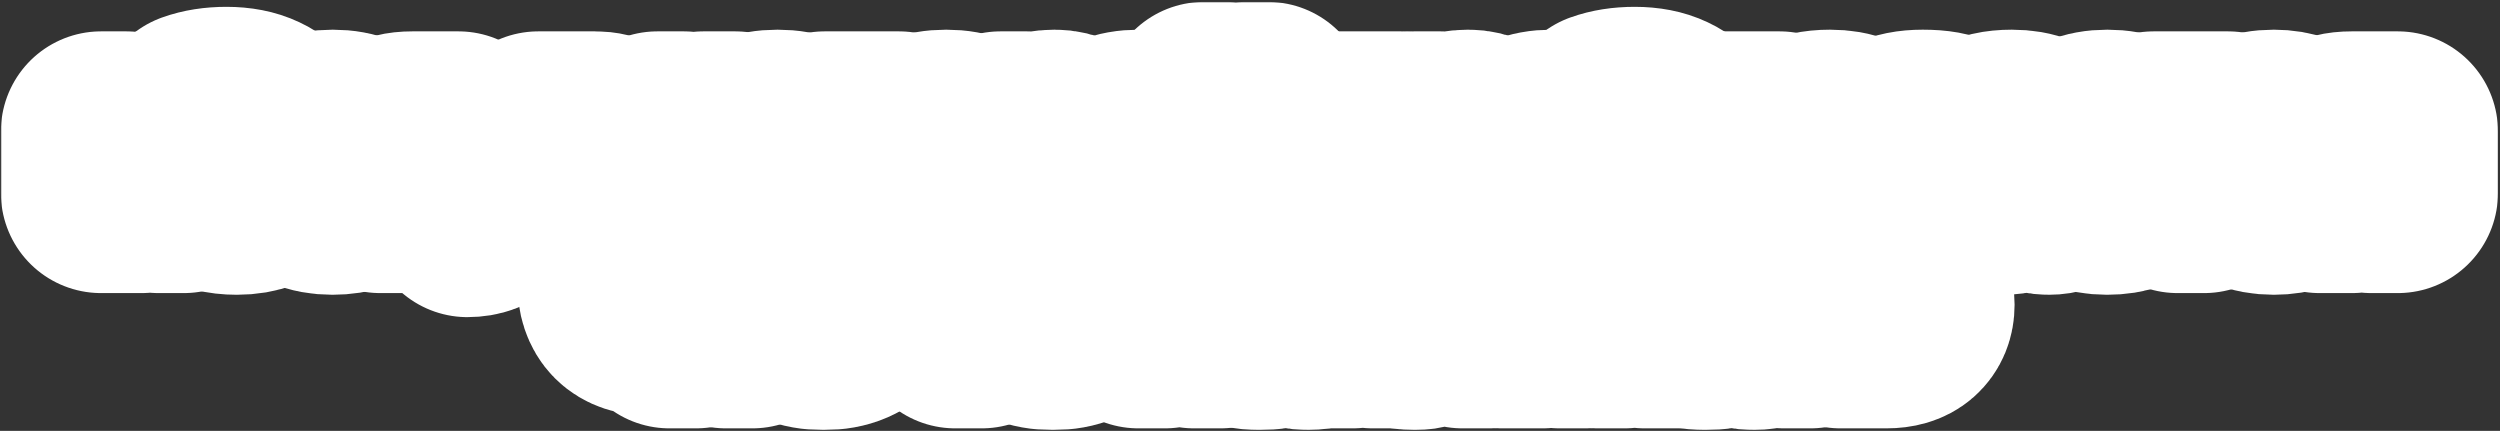 <?xml version="1.0" encoding="UTF-8"?> <svg xmlns="http://www.w3.org/2000/svg" width="998" height="172" viewBox="0 0 998 172" fill="none"><rect x="0" y="0" width="998" height="172" fill="#333333" stroke="none"/><mask id="path-1-outside-1_571_1035" maskUnits="userSpaceOnUse" x="0.344" y="0.76" width="997" height="171" fill="black"><rect fill="white" x="0.344" y="0.76" width="997" height="171"></rect><path d="M40.344 77V52.52H50.424V60.92C50.424 63.288 50.296 65.24 50.04 66.776C49.816 68.312 49.464 69.8 48.984 71.24H49.944L57.192 52.52H73.368V77H63.288V68.6C63.288 66.232 63.4 64.28 63.624 62.744C63.88 61.208 64.248 59.72 64.728 58.28H63.768L56.52 77H40.344Z"></path><path d="M94.577 77.672C88.977 77.672 84.753 76.536 81.905 74.264C79.089 71.96 77.681 68.872 77.681 65C77.681 62.824 78.209 60.888 79.265 59.192C80.321 57.496 81.873 56.168 83.921 55.208C86.001 54.248 88.497 53.768 91.409 53.768C94.577 53.768 96.961 54.2 98.561 55.064C100.193 55.896 101.377 57.096 102.113 58.664H102.833V58.328C102.833 57.08 102.401 55.928 101.537 54.872C100.673 53.816 99.297 52.968 97.409 52.328C95.521 51.688 93.121 51.368 90.209 51.368C86.049 51.368 82.033 52.008 78.161 53.288V44.648C81.713 43.368 85.793 42.728 90.401 42.728C95.169 42.728 99.201 43.512 102.497 45.08C105.793 46.616 108.273 48.792 109.937 51.608C111.601 54.424 112.433 57.752 112.433 61.592C112.433 65.688 111.473 69.032 109.553 71.624C108.081 73.608 106.097 75.112 103.601 76.136C101.105 77.16 98.097 77.672 94.577 77.672ZM95.057 69.512C97.361 69.512 99.073 69.144 100.193 68.408C101.313 67.672 101.873 66.744 101.873 65.624C101.873 64.504 101.313 63.576 100.193 62.84C99.073 62.072 97.361 61.688 95.057 61.688C92.753 61.688 91.041 62.072 89.921 62.84C88.801 63.576 88.241 64.504 88.241 65.624C88.241 66.744 88.801 67.672 89.921 68.408C91.041 69.144 92.753 69.512 95.057 69.512Z"></path><path d="M150.11 64.904C150.11 65.64 150.046 66.472 149.918 67.4H125.822C126.91 69.288 129.262 70.232 132.878 70.232C134.766 70.232 136.174 70.104 137.102 69.848C138.062 69.592 138.894 69.256 139.598 68.84H149.678C149.198 70.184 148.302 71.528 146.99 72.872C145.71 74.216 143.87 75.352 141.47 76.28C139.07 77.208 136.142 77.672 132.686 77.672C129.07 77.672 125.966 77.096 123.374 75.944C120.814 74.792 118.862 73.24 117.518 71.288C116.206 69.336 115.55 67.16 115.55 64.76C115.55 62.36 116.206 60.184 117.518 58.232C118.862 56.28 120.83 54.728 123.422 53.576C126.046 52.424 129.182 51.848 132.83 51.848C136.51 51.848 139.646 52.424 142.238 53.576C144.83 54.728 146.782 56.296 148.094 58.28C149.438 60.264 150.11 62.472 150.11 64.904ZM132.83 59.288C129.246 59.288 126.91 60.232 125.822 62.12H139.838C138.75 60.232 136.414 59.288 132.83 59.288Z"></path><path d="M183.003 52.52V77H172.443V69.8H169.371C168.667 69.8 168.059 69.976 167.547 70.328C167.035 70.648 166.683 71.112 166.491 71.72L164.763 77H151.803L153.339 73.592C154.075 71.992 154.891 70.856 155.787 70.184C156.715 69.48 157.995 69.112 159.627 69.08V68.12C157.515 67.992 155.835 67.256 154.587 65.912C153.371 64.568 152.763 62.952 152.763 61.064C152.763 58.408 153.723 56.328 155.643 54.824C157.563 53.288 160.539 52.52 164.571 52.52H183.003ZM173.403 64.28V59.72H165.915C165.115 59.72 164.475 59.944 163.995 60.392C163.547 60.808 163.323 61.352 163.323 62.024C163.323 62.696 163.547 63.24 163.995 63.656C164.475 64.072 165.115 64.28 165.915 64.28H173.403Z"></path><path d="M192.457 66.632C194.377 66.632 195.881 67.224 196.969 68.408C198.057 69.592 198.601 71.32 198.601 73.592C198.601 77.784 197.545 81 195.433 83.24C193.321 85.48 190.377 86.6 186.601 86.6V79.64H187.369C189.353 79.64 190.841 79.48 191.833 79.16C192.825 78.84 193.497 78.312 193.849 77.576C193.337 77.64 192.969 77.672 192.745 77.672C190.985 77.672 189.561 77.16 188.473 76.136C187.385 75.08 186.841 73.752 186.841 72.152C186.841 70.552 187.369 69.24 188.425 68.216C189.481 67.16 190.825 66.632 192.457 66.632Z"></path><path d="M240.394 64.472C242.346 64.472 243.898 65.032 245.05 66.152C246.234 67.24 246.826 68.648 246.826 70.376C246.826 74.792 243.93 77 238.138 77H214.906V52.52H237.514C240.33 52.52 242.426 53.048 243.802 54.104C245.178 55.16 245.866 56.568 245.866 58.328C245.866 59.864 245.37 61.112 244.378 62.072C243.418 63.032 242.154 63.512 240.586 63.512H240.106V64.472H240.394ZM224.986 59.24V62.024H233.722C234.202 62.024 234.586 61.896 234.874 61.64C235.162 61.384 235.306 61.048 235.306 60.632C235.306 60.216 235.162 59.88 234.874 59.624C234.586 59.368 234.202 59.24 233.722 59.24H224.986ZM234.49 70.28C235.066 70.28 235.498 70.152 235.786 69.896C236.106 69.608 236.266 69.24 236.266 68.792C236.266 68.344 236.106 67.992 235.786 67.736C235.498 67.448 235.066 67.304 234.49 67.304H224.986V70.28H234.49Z"></path><path d="M283.941 64.184L293.973 77H281.014L272.997 65.336V77H262.438V52.52H272.997V63.272L280.773 52.52H293.493L283.941 64.184Z"></path><path d="M310.4 77.672C306.624 77.672 303.408 77.096 300.752 75.944C298.128 74.792 296.144 73.24 294.8 71.288C293.456 69.336 292.784 67.16 292.784 64.76C292.784 62.36 293.456 60.184 294.8 58.232C296.144 56.28 298.128 54.728 300.752 53.576C303.408 52.424 306.624 51.848 310.4 51.848C314.176 51.848 317.376 52.424 320 53.576C322.656 54.728 324.656 56.28 326 58.232C327.344 60.184 328.016 62.36 328.016 64.76C328.016 67.16 327.344 69.336 326 71.288C324.656 73.24 322.656 74.792 320 75.944C317.376 77.096 314.176 77.672 310.4 77.672ZM310.4 69.512C312.704 69.512 314.448 69.064 315.632 68.168C316.848 67.272 317.456 66.136 317.456 64.76C317.456 63.416 316.848 62.296 315.632 61.4C314.416 60.472 312.672 60.008 310.4 60.008C308.128 60.008 306.384 60.472 305.168 61.4C303.952 62.296 303.344 63.416 303.344 64.76C303.344 66.136 303.936 67.272 305.12 68.168C306.336 69.064 308.096 69.512 310.4 69.512Z"></path><path d="M349.326 77H338.766V61.4H329.214V52.52H358.878V61.4H349.326V77Z"></path><path d="M377.713 77.672C373.937 77.672 370.721 77.096 368.065 75.944C365.441 74.792 363.457 73.24 362.113 71.288C360.769 69.336 360.097 67.16 360.097 64.76C360.097 62.36 360.769 60.184 362.113 58.232C363.457 56.28 365.441 54.728 368.065 53.576C370.721 52.424 373.937 51.848 377.713 51.848C381.489 51.848 384.689 52.424 387.313 53.576C389.969 54.728 391.969 56.28 393.313 58.232C394.657 60.184 395.329 62.36 395.329 64.76C395.329 67.16 394.657 69.336 393.313 71.288C391.969 73.24 389.969 74.792 387.313 75.944C384.689 77.096 381.489 77.672 377.713 77.672ZM377.713 69.512C380.017 69.512 381.761 69.064 382.945 68.168C384.161 67.272 384.769 66.136 384.769 64.76C384.769 63.416 384.161 62.296 382.945 61.4C381.729 60.472 379.985 60.008 377.713 60.008C375.441 60.008 373.697 60.472 372.481 61.4C371.265 62.296 370.657 63.416 370.657 64.76C370.657 66.136 371.249 67.272 372.433 68.168C373.649 69.064 375.409 69.512 377.713 69.512Z"></path><path d="M399.406 86.12V52.52H409.966L408.526 58.76H409.486C410.254 56.424 411.582 54.696 413.47 53.576C415.358 52.424 417.854 51.848 420.958 51.848C423.55 51.848 425.822 52.392 427.774 53.48C429.758 54.536 431.278 56.04 432.334 57.992C433.422 59.944 433.966 62.2 433.966 64.76C433.966 67.32 433.422 69.576 432.334 71.528C431.278 73.48 429.758 75 427.774 76.088C425.822 77.144 423.55 77.672 420.958 77.672C417.854 77.672 415.358 77.112 413.47 75.992C411.582 74.84 410.254 73.096 409.486 70.76H408.526C409.486 73.768 409.966 76.728 409.966 79.64V86.12H399.406ZM416.782 69.512C418.926 69.512 420.558 69.064 421.678 68.168C422.83 67.272 423.406 66.136 423.406 64.76C423.406 63.384 422.83 62.248 421.678 61.352C420.558 60.456 418.926 60.008 416.782 60.008C414.67 60.008 413.038 60.456 411.886 61.352C410.766 62.248 410.206 63.384 410.206 64.76C410.206 66.136 410.766 67.272 411.886 68.168C413.038 69.064 414.67 69.512 416.782 69.512Z"></path><path d="M454.682 77.672C450.906 77.672 447.69 77.096 445.034 75.944C442.41 74.792 440.426 73.24 439.082 71.288C437.738 69.336 437.066 67.16 437.066 64.76C437.066 62.36 437.738 60.184 439.082 58.232C440.426 56.28 442.41 54.728 445.034 53.576C447.69 52.424 450.906 51.848 454.682 51.848C458.458 51.848 461.658 52.424 464.282 53.576C466.938 54.728 468.938 56.28 470.282 58.232C471.626 60.184 472.298 62.36 472.298 64.76C472.298 67.16 471.626 69.336 470.282 71.288C468.938 73.24 466.938 74.792 464.282 75.944C461.658 77.096 458.458 77.672 454.682 77.672ZM454.682 69.512C456.986 69.512 458.73 69.064 459.914 68.168C461.13 67.272 461.738 66.136 461.738 64.76C461.738 63.416 461.13 62.296 459.914 61.4C458.698 60.472 456.954 60.008 454.682 60.008C452.41 60.008 450.666 60.472 449.45 61.4C448.234 62.296 447.626 63.416 447.626 64.76C447.626 66.136 448.218 67.272 449.402 68.168C450.618 69.064 452.378 69.512 454.682 69.512Z"></path><path d="M476.375 77V52.52H486.455V60.92C486.455 63.288 486.327 65.24 486.071 66.776C485.847 68.312 485.495 69.8 485.015 71.24H485.975L493.223 52.52H509.399V77H499.319V68.6C499.319 66.232 499.431 64.28 499.655 62.744C499.911 61.208 500.279 59.72 500.759 58.28H499.799L492.551 77H476.375ZM493.367 49.88C489.431 49.88 486.391 49.048 484.247 47.384C482.103 45.72 480.903 43.512 480.647 40.76H489.527C489.591 41.592 489.927 42.248 490.535 42.728C491.175 43.176 492.119 43.4 493.367 43.4C494.615 43.4 495.543 43.176 496.151 42.728C496.791 42.248 497.143 41.592 497.207 40.76H506.087C505.831 43.512 504.631 45.72 502.487 47.384C500.343 49.048 497.303 49.88 493.367 49.88Z"></path><path d="M537.701 77H527.141V52.52H559.205V77H548.645V61.4H537.701V77Z"></path><path d="M564.5 86.12V52.52H575.06L573.62 58.76H574.58C575.348 56.424 576.676 54.696 578.564 53.576C580.452 52.424 582.948 51.848 586.052 51.848C588.644 51.848 590.916 52.392 592.868 53.48C594.852 54.536 596.372 56.04 597.428 57.992C598.516 59.944 599.06 62.2 599.06 64.76C599.06 67.32 598.516 69.576 597.428 71.528C596.372 73.48 594.852 75 592.868 76.088C590.916 77.144 588.644 77.672 586.052 77.672C582.948 77.672 580.452 77.112 578.564 75.992C576.676 74.84 575.348 73.096 574.58 70.76H573.62C574.58 73.768 575.06 76.728 575.06 79.64V86.12H564.5ZM581.876 69.512C584.02 69.512 585.652 69.064 586.772 68.168C587.924 67.272 588.5 66.136 588.5 64.76C588.5 63.384 587.924 62.248 586.772 61.352C585.652 60.456 584.02 60.008 581.876 60.008C579.764 60.008 578.132 60.456 576.98 61.352C575.86 62.248 575.3 63.384 575.3 64.76C575.3 66.136 575.86 67.272 576.98 68.168C578.132 69.064 579.764 69.512 581.876 69.512Z"></path><path d="M636.719 64.904C636.719 65.64 636.655 66.472 636.527 67.4H612.431C613.519 69.288 615.871 70.232 619.487 70.232C621.375 70.232 622.783 70.104 623.711 69.848C624.671 69.592 625.503 69.256 626.207 68.84H636.287C635.807 70.184 634.911 71.528 633.599 72.872C632.319 74.216 630.479 75.352 628.079 76.28C625.679 77.208 622.751 77.672 619.295 77.672C615.679 77.672 612.575 77.096 609.983 75.944C607.423 74.792 605.471 73.24 604.127 71.288C602.815 69.336 602.159 67.16 602.159 64.76C602.159 62.36 602.815 60.184 604.127 58.232C605.471 56.28 607.439 54.728 610.031 53.576C612.655 52.424 615.791 51.848 619.439 51.848C623.119 51.848 626.255 52.424 628.847 53.576C631.439 54.728 633.391 56.296 634.703 58.28C636.047 60.264 636.719 62.472 636.719 64.904ZM619.439 59.288C615.855 59.288 613.519 60.232 612.431 62.12H626.447C625.359 60.232 623.023 59.288 619.439 59.288Z"></path><path d="M656.748 77.672C651.148 77.672 646.924 76.536 644.076 74.264C641.26 71.96 639.852 68.872 639.852 65C639.852 62.824 640.381 60.888 641.437 59.192C642.493 57.496 644.045 56.168 646.093 55.208C648.173 54.248 650.669 53.768 653.581 53.768C656.749 53.768 659.132 54.2 660.732 55.064C662.364 55.896 663.548 57.096 664.284 58.664H665.005V58.328C665.005 57.08 664.572 55.928 663.708 54.872C662.844 53.816 661.469 52.968 659.581 52.328C657.693 51.688 655.292 51.368 652.38 51.368C648.22 51.368 644.205 52.008 640.333 53.288V44.648C643.885 43.368 647.965 42.728 652.573 42.728C657.341 42.728 661.373 43.512 664.669 45.08C667.965 46.616 670.445 48.792 672.109 51.608C673.773 54.424 674.604 57.752 674.604 61.592C674.604 65.688 673.644 69.032 671.724 71.624C670.252 73.608 668.269 75.112 665.773 76.136C663.277 77.16 660.268 77.672 656.748 77.672ZM657.229 69.512C659.533 69.512 661.245 69.144 662.365 68.408C663.485 67.672 664.044 66.744 664.044 65.624C664.044 64.504 663.485 63.576 662.365 62.84C661.245 62.072 659.533 61.688 657.229 61.688C654.925 61.688 653.213 62.072 652.093 62.84C650.973 63.576 650.412 64.504 650.412 65.624C650.412 66.744 650.973 67.672 652.093 68.408C653.213 69.144 654.925 69.512 657.229 69.512Z"></path><path d="M680.816 77.672C678.576 77.672 676.912 77.4 675.824 76.856V67.976C676.336 68.2 676.976 68.312 677.744 68.312C678.8 68.312 679.584 68.088 680.096 67.64C680.608 67.192 680.928 66.488 681.056 65.528L682.64 52.52H710.384V77H699.824V61.4H691.712L690.896 68.216C690.16 74.52 686.8 77.672 680.816 77.672Z"></path><path d="M725.896 77.672C722.088 77.672 719.272 77 717.448 75.656C715.624 74.312 714.712 72.504 714.712 70.232C714.712 67.992 715.624 66.2 717.448 64.856C719.272 63.512 722.088 62.84 725.896 62.84C728.392 62.84 730.424 63.032 731.992 63.416C733.592 63.8 735.192 64.36 736.792 65.096V63.992C736.792 62.712 736.248 61.656 735.16 60.824C734.072 59.96 732.504 59.528 730.456 59.528C727.288 59.528 725.32 60.312 724.552 61.88H713.992C714.344 58.904 715.88 56.488 718.6 54.632C721.352 52.776 725.336 51.848 730.552 51.848C734.2 51.848 737.256 52.376 739.72 53.432C742.216 54.488 744.072 55.96 745.288 57.848C746.504 59.736 747.112 61.912 747.112 64.376V67.64C747.112 68.152 747.208 68.52 747.4 68.744C747.624 68.936 747.96 69.032 748.408 69.032C748.792 69.032 749.16 68.968 749.512 68.84V77C748.264 77.448 746.872 77.672 745.336 77.672C743.064 77.672 741.352 77.224 740.2 76.328C739.048 75.4 738.472 74.184 738.472 72.68H737.512V72.824C737.512 74.136 736.6 75.272 734.776 76.232C732.952 77.192 729.992 77.672 725.896 77.672ZM730.024 70.952C732.552 70.952 734.808 70.68 736.792 70.136V69.176C734.808 68.632 732.552 68.36 730.024 68.36C728.232 68.36 727.032 68.472 726.424 68.696C725.816 68.92 725.512 69.24 725.512 69.656C725.512 70.072 725.816 70.392 726.424 70.616C727.032 70.84 728.232 70.952 730.024 70.952Z"></path><path d="M766.817 77.672C761.153 77.672 757.169 77.032 754.865 75.752C752.561 74.472 751.409 72.696 751.409 70.424C751.409 68.376 752.193 66.776 753.761 65.624C755.329 64.44 757.137 63.624 759.185 63.176C761.265 62.728 763.793 62.344 766.769 62.024C768.721 61.832 770.145 61.64 771.041 61.448C771.937 61.224 772.385 60.904 772.385 60.488C772.385 60.008 772.049 59.656 771.377 59.432C770.705 59.176 769.345 59.048 767.297 59.048C765.665 59.048 764.417 59.224 763.553 59.576C762.689 59.896 762.241 60.424 762.209 61.16H751.409C751.569 57.992 753.105 55.656 756.017 54.152C758.961 52.616 762.801 51.848 767.537 51.848C773.137 51.848 777.137 52.568 779.537 54.008C781.969 55.416 783.185 57.272 783.185 59.576C783.185 61.464 782.433 62.936 780.929 63.992C779.457 65.048 777.713 65.8 775.697 66.248C773.713 66.664 771.265 67.032 768.353 67.352C766.241 67.576 764.689 67.816 763.697 68.072C762.705 68.296 762.209 68.648 762.209 69.128C762.209 69.448 762.321 69.704 762.545 69.896C762.801 70.088 763.297 70.232 764.033 70.328C764.801 70.424 765.969 70.472 767.537 70.472C771.249 70.472 773.105 69.736 773.105 68.264V68.12H783.905V68.216C783.905 69.88 783.313 71.432 782.129 72.872C780.977 74.312 779.121 75.48 776.561 76.376C774.001 77.24 770.753 77.672 766.817 77.672Z"></path><path d="M798.458 77.672C794.65 77.672 791.834 77 790.01 75.656C788.186 74.312 787.274 72.504 787.274 70.232C787.274 67.992 788.186 66.2 790.01 64.856C791.834 63.512 794.65 62.84 798.458 62.84C800.954 62.84 802.986 63.032 804.554 63.416C806.154 63.8 807.754 64.36 809.354 65.096V63.992C809.354 62.712 808.81 61.656 807.722 60.824C806.634 59.96 805.066 59.528 803.018 59.528C799.85 59.528 797.882 60.312 797.114 61.88H786.554C786.906 58.904 788.442 56.488 791.162 54.632C793.914 52.776 797.898 51.848 803.114 51.848C806.762 51.848 809.818 52.376 812.282 53.432C814.778 54.488 816.634 55.96 817.85 57.848C819.066 59.736 819.674 61.912 819.674 64.376V67.64C819.674 68.152 819.77 68.52 819.962 68.744C820.186 68.936 820.522 69.032 820.97 69.032C821.354 69.032 821.722 68.968 822.074 68.84V77C820.826 77.448 819.434 77.672 817.898 77.672C815.626 77.672 813.914 77.224 812.762 76.328C811.61 75.4 811.034 74.184 811.034 72.68H810.074V72.824C810.074 74.136 809.162 75.272 807.338 76.232C805.514 77.192 802.554 77.672 798.458 77.672ZM802.586 70.952C805.114 70.952 807.37 70.68 809.354 70.136V69.176C807.37 68.632 805.114 68.36 802.586 68.36C800.794 68.36 799.594 68.472 798.986 68.696C798.378 68.92 798.074 69.24 798.074 69.656C798.074 70.072 798.378 70.392 798.986 70.616C799.594 70.84 800.794 70.952 802.586 70.952Z"></path><path d="M858.532 64.904C858.532 65.64 858.468 66.472 858.34 67.4H834.244C835.332 69.288 837.684 70.232 841.3 70.232C843.188 70.232 844.596 70.104 845.524 69.848C846.484 69.592 847.316 69.256 848.02 68.84H858.1C857.62 70.184 856.724 71.528 855.412 72.872C854.132 74.216 852.292 75.352 849.892 76.28C847.492 77.208 844.564 77.672 841.108 77.672C837.492 77.672 834.388 77.096 831.796 75.944C829.236 74.792 827.284 73.24 825.94 71.288C824.628 69.336 823.972 67.16 823.972 64.76C823.972 62.36 824.628 60.184 825.94 58.232C827.284 56.28 829.252 54.728 831.844 53.576C834.468 52.424 837.604 51.848 841.252 51.848C844.932 51.848 848.068 52.424 850.66 53.576C853.252 54.728 855.204 56.296 856.516 58.28C857.86 60.264 858.532 62.472 858.532 64.904ZM841.252 59.288C837.668 59.288 835.332 60.232 834.244 62.12H848.26C847.172 60.232 844.836 59.288 841.252 59.288Z"></path><path d="M879.857 77H869.297V61.4H859.745V52.52H889.409V61.4H879.857V77Z"></path><path d="M907.716 77.672C904.1 77.672 900.996 77.096 898.404 75.944C895.844 74.792 893.908 73.24 892.596 71.288C891.284 69.304 890.628 67.128 890.628 64.76C890.628 62.392 891.284 60.232 892.596 58.28C893.908 56.296 895.844 54.728 898.404 53.576C900.996 52.424 904.1 51.848 907.716 51.848C910.948 51.848 913.812 52.328 916.308 53.288C918.804 54.216 920.788 55.528 922.26 57.224C923.732 58.92 924.58 60.872 924.804 63.08H914.244C913.988 62.216 913.3 61.496 912.18 60.92C911.092 60.312 909.604 60.008 907.716 60.008C905.668 60.008 904.068 60.472 902.916 61.4C901.764 62.328 901.188 63.448 901.188 64.76C901.188 66.072 901.764 67.192 902.916 68.12C904.068 69.048 905.668 69.512 907.716 69.512C909.604 69.512 911.092 69.224 912.18 68.648C913.3 68.04 913.988 67.304 914.244 66.44H924.804C924.58 68.648 923.732 70.6 922.26 72.296C920.788 73.992 918.804 75.32 916.308 76.28C913.812 77.208 910.948 77.672 907.716 77.672Z"></path><path d="M957.191 52.52V77H946.631V69.8H943.559C942.855 69.8 942.247 69.976 941.735 70.328C941.223 70.648 940.871 71.112 940.679 71.72L938.951 77H925.991L927.527 73.592C928.263 71.992 929.079 70.856 929.975 70.184C930.903 69.48 932.183 69.112 933.815 69.08V68.12C931.703 67.992 930.023 67.256 928.775 65.912C927.559 64.568 926.951 62.952 926.951 61.064C926.951 58.408 927.911 56.328 929.831 54.824C931.751 53.288 934.727 52.52 938.759 52.52H957.191ZM947.591 64.28V59.72H940.103C939.303 59.72 938.663 59.944 938.183 60.392C937.735 60.808 937.511 61.352 937.511 62.024C937.511 62.696 937.735 63.24 938.183 63.656C938.663 64.072 939.303 64.28 940.103 64.28H947.591Z"></path><path d="M267.255 106.52H277.815V131H267.255V124.136C266.071 124.808 264.919 125.288 263.799 125.576C262.679 125.832 261.287 125.96 259.623 125.96C255.239 125.96 251.959 124.872 249.783 122.696C247.607 120.52 246.519 117.224 246.519 112.808V106.52H257.079V112.136C257.079 113.8 257.495 115.048 258.327 115.88C259.159 116.68 260.439 117.08 262.167 117.08C263.223 117.08 264.151 116.968 264.951 116.744C265.751 116.52 266.519 116.136 267.255 115.592V106.52Z"></path><path d="M300.341 131H289.781V115.4H280.229V106.52H309.893V115.4H300.341V131Z"></path><path d="M328.729 131.672C324.953 131.672 321.737 131.096 319.081 129.944C316.457 128.792 314.473 127.24 313.129 125.288C311.785 123.336 311.112 121.16 311.112 118.76C311.112 116.36 311.785 114.184 313.129 112.232C314.473 110.28 316.457 108.728 319.081 107.576C321.737 106.424 324.953 105.848 328.729 105.848C332.505 105.848 335.704 106.424 338.328 107.576C340.984 108.728 342.984 110.28 344.328 112.232C345.672 114.184 346.345 116.36 346.345 118.76C346.345 121.16 345.672 123.336 344.328 125.288C342.984 127.24 340.984 128.792 338.328 129.944C335.704 131.096 332.505 131.672 328.729 131.672ZM328.729 123.512C331.033 123.512 332.777 123.064 333.961 122.168C335.177 121.272 335.785 120.136 335.785 118.76C335.785 117.416 335.177 116.296 333.961 115.4C332.745 114.472 331.001 114.008 328.729 114.008C326.457 114.008 324.712 114.472 323.496 115.4C322.28 116.296 321.672 117.416 321.672 118.76C321.672 120.136 322.264 121.272 323.448 122.168C324.664 123.064 326.425 123.512 328.729 123.512Z"></path><path d="M371.782 120.104L349.462 125.24V116.6L371.782 111.464V120.104Z"></path><path d="M391.888 131H381.328V115.4H371.776V106.52H401.44V115.4H391.888V131Z"></path><path d="M420.275 131.672C416.499 131.672 413.283 131.096 410.627 129.944C408.003 128.792 406.019 127.24 404.675 125.288C403.331 123.336 402.659 121.16 402.659 118.76C402.659 116.36 403.331 114.184 404.675 112.232C406.019 110.28 408.003 108.728 410.627 107.576C413.283 106.424 416.499 105.848 420.275 105.848C424.051 105.848 427.251 106.424 429.875 107.576C432.531 108.728 434.531 110.28 435.875 112.232C437.219 114.184 437.891 116.36 437.891 118.76C437.891 121.16 437.219 123.336 435.875 125.288C434.531 127.24 432.531 128.792 429.875 129.944C427.251 131.096 424.051 131.672 420.275 131.672ZM420.275 123.512C422.579 123.512 424.323 123.064 425.507 122.168C426.723 121.272 427.331 120.136 427.331 118.76C427.331 117.416 426.723 116.296 425.507 115.4C424.291 114.472 422.547 114.008 420.275 114.008C418.003 114.008 416.259 114.472 415.043 115.4C413.827 116.296 413.219 117.416 413.219 118.76C413.219 120.136 413.811 121.272 414.995 122.168C416.211 123.064 417.971 123.512 420.275 123.512Z"></path><path d="M476.661 113.96V106.52H487.221V131H476.661V122.84H464.997V131H454.438V106.52H464.997V113.96H476.661Z"></path><path d="M502.724 131.672C498.916 131.672 496.1 131 494.276 129.656C492.452 128.312 491.54 126.504 491.54 124.232C491.54 121.992 492.452 120.2 494.276 118.856C496.1 117.512 498.916 116.84 502.724 116.84C505.22 116.84 507.252 117.032 508.82 117.416C510.42 117.8 512.02 118.36 513.62 119.096V117.992C513.62 116.712 513.076 115.656 511.988 114.824C510.9 113.96 509.332 113.528 507.284 113.528C504.116 113.528 502.148 114.312 501.38 115.88H490.82C491.172 112.904 492.708 110.488 495.428 108.632C498.18 106.776 502.164 105.848 507.38 105.848C511.028 105.848 514.084 106.376 516.548 107.432C519.044 108.488 520.9 109.96 522.116 111.848C523.332 113.736 523.94 115.912 523.94 118.376V121.64C523.94 122.152 524.036 122.52 524.228 122.744C524.452 122.936 524.788 123.032 525.236 123.032C525.62 123.032 525.988 122.968 526.34 122.84V131C525.092 131.448 523.7 131.672 522.164 131.672C519.892 131.672 518.18 131.224 517.028 130.328C515.876 129.4 515.3 128.184 515.3 126.68H514.34V126.824C514.34 128.136 513.428 129.272 511.604 130.232C509.78 131.192 506.82 131.672 502.724 131.672ZM506.852 124.952C509.38 124.952 511.636 124.68 513.62 124.136V123.176C511.636 122.632 509.38 122.36 506.852 122.36C505.06 122.36 503.86 122.472 503.252 122.696C502.644 122.92 502.34 123.24 502.34 123.656C502.34 124.072 502.644 124.392 503.252 124.616C503.86 124.84 505.06 124.952 506.852 124.952Z"></path><path d="M550.941 118.184L560.974 131H548.013L539.997 119.336V131H529.438V106.52H539.997V117.272L547.773 106.52H560.494L550.941 118.184Z"></path><path d="M564.801 131.672C562.561 131.672 560.897 131.4 559.809 130.856V121.976C560.321 122.2 560.961 122.312 561.729 122.312C562.785 122.312 563.569 122.088 564.081 121.64C564.593 121.192 564.913 120.488 565.041 119.528L566.625 106.52H594.369V131H583.809V115.4H575.697L574.881 122.216C574.145 128.52 570.785 131.672 564.801 131.672Z"></path><path d="M599.656 131V106.52H609.736V114.92C609.736 117.288 609.608 119.24 609.352 120.776C609.128 122.312 608.776 123.8 608.296 125.24H609.256L616.504 106.52H632.68V131H622.6V122.6C622.6 120.232 622.712 118.28 622.936 116.744C623.192 115.208 623.56 113.72 624.04 112.28H623.08L615.832 131H599.656Z"></path><path d="M659.457 118.184L669.489 131H656.529L648.513 119.336V131H637.953V106.52H648.513V117.272L656.289 106.52H669.009L659.457 118.184Z"></path><path d="M680.708 131.672C676.9 131.672 674.084 131 672.26 129.656C670.436 128.312 669.524 126.504 669.524 124.232C669.524 121.992 670.436 120.2 672.26 118.856C674.084 117.512 676.9 116.84 680.708 116.84C683.204 116.84 685.236 117.032 686.804 117.416C688.404 117.8 690.004 118.36 691.604 119.096V117.992C691.604 116.712 691.06 115.656 689.972 114.824C688.884 113.96 687.316 113.528 685.268 113.528C682.1 113.528 680.132 114.312 679.364 115.88H668.804C669.156 112.904 670.692 110.488 673.412 108.632C676.164 106.776 680.148 105.848 685.364 105.848C689.012 105.848 692.068 106.376 694.532 107.432C697.028 108.488 698.884 109.96 700.1 111.848C701.316 113.736 701.924 115.912 701.924 118.376V121.64C701.924 122.152 702.02 122.52 702.212 122.744C702.436 122.936 702.772 123.032 703.22 123.032C703.604 123.032 703.972 122.968 704.324 122.84V131C703.076 131.448 701.684 131.672 700.148 131.672C697.876 131.672 696.164 131.224 695.012 130.328C693.86 129.4 693.284 128.184 693.284 126.68H692.324V126.824C692.324 128.136 691.412 129.272 689.588 130.232C687.764 131.192 684.804 131.672 680.708 131.672ZM684.836 124.952C687.364 124.952 689.62 124.68 691.604 124.136V123.176C689.62 122.632 687.364 122.36 684.836 122.36C683.044 122.36 681.844 122.472 681.236 122.696C680.628 122.92 680.324 123.24 680.324 123.656C680.324 124.072 680.628 124.392 681.236 124.616C681.844 124.84 683.044 124.952 684.836 124.952Z"></path><path d="M722.732 131H712.172V115.4H702.62V106.52H732.284V115.4H722.732V131Z"></path><path d="M753.087 112.28C756.767 112.28 759.535 113.112 761.391 114.776C763.279 116.408 764.223 118.696 764.223 121.64C764.223 124.584 763.279 126.888 761.391 128.552C759.535 130.184 756.767 131 753.087 131H734.703V106.52H745.263V112.28H753.087ZM751.263 123.56C752.063 123.56 752.655 123.4 753.039 123.08C753.455 122.728 753.663 122.248 753.663 121.64C753.663 121.032 753.455 120.568 753.039 120.248C752.655 119.896 752.063 119.72 751.263 119.72H744.543V123.56H751.263Z"></path></mask><path d="M40.344 77V52.52H50.424V60.92C50.424 63.288 50.296 65.24 50.04 66.776C49.816 68.312 49.464 69.8 48.984 71.24H49.944L57.192 52.52H73.368V77H63.288V68.6C63.288 66.232 63.4 64.28 63.624 62.744C63.88 61.208 64.248 59.72 64.728 58.28H63.768L56.52 77H40.344Z" fill="white"></path><path d="M94.577 77.672C88.977 77.672 84.753 76.536 81.905 74.264C79.089 71.96 77.681 68.872 77.681 65C77.681 62.824 78.209 60.888 79.265 59.192C80.321 57.496 81.873 56.168 83.921 55.208C86.001 54.248 88.497 53.768 91.409 53.768C94.577 53.768 96.961 54.2 98.561 55.064C100.193 55.896 101.377 57.096 102.113 58.664H102.833V58.328C102.833 57.08 102.401 55.928 101.537 54.872C100.673 53.816 99.297 52.968 97.409 52.328C95.521 51.688 93.121 51.368 90.209 51.368C86.049 51.368 82.033 52.008 78.161 53.288V44.648C81.713 43.368 85.793 42.728 90.401 42.728C95.169 42.728 99.201 43.512 102.497 45.08C105.793 46.616 108.273 48.792 109.937 51.608C111.601 54.424 112.433 57.752 112.433 61.592C112.433 65.688 111.473 69.032 109.553 71.624C108.081 73.608 106.097 75.112 103.601 76.136C101.105 77.16 98.097 77.672 94.577 77.672ZM95.057 69.512C97.361 69.512 99.073 69.144 100.193 68.408C101.313 67.672 101.873 66.744 101.873 65.624C101.873 64.504 101.313 63.576 100.193 62.84C99.073 62.072 97.361 61.688 95.057 61.688C92.753 61.688 91.041 62.072 89.921 62.84C88.801 63.576 88.241 64.504 88.241 65.624C88.241 66.744 88.801 67.672 89.921 68.408C91.041 69.144 92.753 69.512 95.057 69.512Z" fill="white"></path><path d="M150.11 64.904C150.11 65.64 150.046 66.472 149.918 67.4H125.822C126.91 69.288 129.262 70.232 132.878 70.232C134.766 70.232 136.174 70.104 137.102 69.848C138.062 69.592 138.894 69.256 139.598 68.84H149.678C149.198 70.184 148.302 71.528 146.99 72.872C145.71 74.216 143.87 75.352 141.47 76.28C139.07 77.208 136.142 77.672 132.686 77.672C129.07 77.672 125.966 77.096 123.374 75.944C120.814 74.792 118.862 73.24 117.518 71.288C116.206 69.336 115.55 67.16 115.55 64.76C115.55 62.36 116.206 60.184 117.518 58.232C118.862 56.28 120.83 54.728 123.422 53.576C126.046 52.424 129.182 51.848 132.83 51.848C136.51 51.848 139.646 52.424 142.238 53.576C144.83 54.728 146.782 56.296 148.094 58.28C149.438 60.264 150.11 62.472 150.11 64.904ZM132.83 59.288C129.246 59.288 126.91 60.232 125.822 62.12H139.838C138.75 60.232 136.414 59.288 132.83 59.288Z" fill="white"></path><path d="M183.003 52.52V77H172.443V69.8H169.371C168.667 69.8 168.059 69.976 167.547 70.328C167.035 70.648 166.683 71.112 166.491 71.72L164.763 77H151.803L153.339 73.592C154.075 71.992 154.891 70.856 155.787 70.184C156.715 69.48 157.995 69.112 159.627 69.08V68.12C157.515 67.992 155.835 67.256 154.587 65.912C153.371 64.568 152.763 62.952 152.763 61.064C152.763 58.408 153.723 56.328 155.643 54.824C157.563 53.288 160.539 52.52 164.571 52.52H183.003ZM173.403 64.28V59.72H165.915C165.115 59.72 164.475 59.944 163.995 60.392C163.547 60.808 163.323 61.352 163.323 62.024C163.323 62.696 163.547 63.24 163.995 63.656C164.475 64.072 165.115 64.28 165.915 64.28H173.403Z" fill="white"></path><path d="M192.457 66.632C194.377 66.632 195.881 67.224 196.969 68.408C198.057 69.592 198.601 71.32 198.601 73.592C198.601 77.784 197.545 81 195.433 83.24C193.321 85.48 190.377 86.6 186.601 86.6V79.64H187.369C189.353 79.64 190.841 79.48 191.833 79.16C192.825 78.84 193.497 78.312 193.849 77.576C193.337 77.64 192.969 77.672 192.745 77.672C190.985 77.672 189.561 77.16 188.473 76.136C187.385 75.08 186.841 73.752 186.841 72.152C186.841 70.552 187.369 69.24 188.425 68.216C189.481 67.16 190.825 66.632 192.457 66.632Z" fill="white"></path><path d="M240.394 64.472C242.346 64.472 243.898 65.032 245.05 66.152C246.234 67.24 246.826 68.648 246.826 70.376C246.826 74.792 243.93 77 238.138 77H214.906V52.52H237.514C240.33 52.52 242.426 53.048 243.802 54.104C245.178 55.16 245.866 56.568 245.866 58.328C245.866 59.864 245.37 61.112 244.378 62.072C243.418 63.032 242.154 63.512 240.586 63.512H240.106V64.472H240.394ZM224.986 59.24V62.024H233.722C234.202 62.024 234.586 61.896 234.874 61.64C235.162 61.384 235.306 61.048 235.306 60.632C235.306 60.216 235.162 59.88 234.874 59.624C234.586 59.368 234.202 59.24 233.722 59.24H224.986ZM234.49 70.28C235.066 70.28 235.498 70.152 235.786 69.896C236.106 69.608 236.266 69.24 236.266 68.792C236.266 68.344 236.106 67.992 235.786 67.736C235.498 67.448 235.066 67.304 234.49 67.304H224.986V70.28H234.49Z" fill="white"></path><path d="M283.941 64.184L293.973 77H281.014L272.997 65.336V77H262.438V52.52H272.997V63.272L280.773 52.52H293.493L283.941 64.184Z" fill="white"></path><path d="M310.4 77.672C306.624 77.672 303.408 77.096 300.752 75.944C298.128 74.792 296.144 73.24 294.8 71.288C293.456 69.336 292.784 67.16 292.784 64.76C292.784 62.36 293.456 60.184 294.8 58.232C296.144 56.28 298.128 54.728 300.752 53.576C303.408 52.424 306.624 51.848 310.4 51.848C314.176 51.848 317.376 52.424 320 53.576C322.656 54.728 324.656 56.28 326 58.232C327.344 60.184 328.016 62.36 328.016 64.76C328.016 67.16 327.344 69.336 326 71.288C324.656 73.24 322.656 74.792 320 75.944C317.376 77.096 314.176 77.672 310.4 77.672ZM310.4 69.512C312.704 69.512 314.448 69.064 315.632 68.168C316.848 67.272 317.456 66.136 317.456 64.76C317.456 63.416 316.848 62.296 315.632 61.4C314.416 60.472 312.672 60.008 310.4 60.008C308.128 60.008 306.384 60.472 305.168 61.4C303.952 62.296 303.344 63.416 303.344 64.76C303.344 66.136 303.936 67.272 305.12 68.168C306.336 69.064 308.096 69.512 310.4 69.512Z" fill="white"></path><path d="M349.326 77H338.766V61.4H329.214V52.52H358.878V61.4H349.326V77Z" fill="white"></path><path d="M377.713 77.672C373.937 77.672 370.721 77.096 368.065 75.944C365.441 74.792 363.457 73.24 362.113 71.288C360.769 69.336 360.097 67.16 360.097 64.76C360.097 62.36 360.769 60.184 362.113 58.232C363.457 56.28 365.441 54.728 368.065 53.576C370.721 52.424 373.937 51.848 377.713 51.848C381.489 51.848 384.689 52.424 387.313 53.576C389.969 54.728 391.969 56.28 393.313 58.232C394.657 60.184 395.329 62.36 395.329 64.76C395.329 67.16 394.657 69.336 393.313 71.288C391.969 73.24 389.969 74.792 387.313 75.944C384.689 77.096 381.489 77.672 377.713 77.672ZM377.713 69.512C380.017 69.512 381.761 69.064 382.945 68.168C384.161 67.272 384.769 66.136 384.769 64.76C384.769 63.416 384.161 62.296 382.945 61.4C381.729 60.472 379.985 60.008 377.713 60.008C375.441 60.008 373.697 60.472 372.481 61.4C371.265 62.296 370.657 63.416 370.657 64.76C370.657 66.136 371.249 67.272 372.433 68.168C373.649 69.064 375.409 69.512 377.713 69.512Z" fill="white"></path><path d="M399.406 86.12V52.52H409.966L408.526 58.76H409.486C410.254 56.424 411.582 54.696 413.47 53.576C415.358 52.424 417.854 51.848 420.958 51.848C423.55 51.848 425.822 52.392 427.774 53.48C429.758 54.536 431.278 56.04 432.334 57.992C433.422 59.944 433.966 62.2 433.966 64.76C433.966 67.32 433.422 69.576 432.334 71.528C431.278 73.48 429.758 75 427.774 76.088C425.822 77.144 423.55 77.672 420.958 77.672C417.854 77.672 415.358 77.112 413.47 75.992C411.582 74.84 410.254 73.096 409.486 70.76H408.526C409.486 73.768 409.966 76.728 409.966 79.64V86.12H399.406ZM416.782 69.512C418.926 69.512 420.558 69.064 421.678 68.168C422.83 67.272 423.406 66.136 423.406 64.76C423.406 63.384 422.83 62.248 421.678 61.352C420.558 60.456 418.926 60.008 416.782 60.008C414.67 60.008 413.038 60.456 411.886 61.352C410.766 62.248 410.206 63.384 410.206 64.76C410.206 66.136 410.766 67.272 411.886 68.168C413.038 69.064 414.67 69.512 416.782 69.512Z" fill="white"></path><path d="M454.682 77.672C450.906 77.672 447.69 77.096 445.034 75.944C442.41 74.792 440.426 73.24 439.082 71.288C437.738 69.336 437.066 67.16 437.066 64.76C437.066 62.36 437.738 60.184 439.082 58.232C440.426 56.28 442.41 54.728 445.034 53.576C447.69 52.424 450.906 51.848 454.682 51.848C458.458 51.848 461.658 52.424 464.282 53.576C466.938 54.728 468.938 56.28 470.282 58.232C471.626 60.184 472.298 62.36 472.298 64.76C472.298 67.16 471.626 69.336 470.282 71.288C468.938 73.24 466.938 74.792 464.282 75.944C461.658 77.096 458.458 77.672 454.682 77.672ZM454.682 69.512C456.986 69.512 458.73 69.064 459.914 68.168C461.13 67.272 461.738 66.136 461.738 64.76C461.738 63.416 461.13 62.296 459.914 61.4C458.698 60.472 456.954 60.008 454.682 60.008C452.41 60.008 450.666 60.472 449.45 61.4C448.234 62.296 447.626 63.416 447.626 64.76C447.626 66.136 448.218 67.272 449.402 68.168C450.618 69.064 452.378 69.512 454.682 69.512Z" fill="white"></path><path d="M476.375 77V52.52H486.455V60.92C486.455 63.288 486.327 65.24 486.071 66.776C485.847 68.312 485.495 69.8 485.015 71.24H485.975L493.223 52.52H509.399V77H499.319V68.6C499.319 66.232 499.431 64.28 499.655 62.744C499.911 61.208 500.279 59.72 500.759 58.28H499.799L492.551 77H476.375ZM493.367 49.88C489.431 49.88 486.391 49.048 484.247 47.384C482.103 45.72 480.903 43.512 480.647 40.76H489.527C489.591 41.592 489.927 42.248 490.535 42.728C491.175 43.176 492.119 43.4 493.367 43.4C494.615 43.4 495.543 43.176 496.151 42.728C496.791 42.248 497.143 41.592 497.207 40.76H506.087C505.831 43.512 504.631 45.72 502.487 47.384C500.343 49.048 497.303 49.88 493.367 49.88Z" fill="white"></path><path d="M537.701 77H527.141V52.52H559.205V77H548.645V61.4H537.701V77Z" fill="white"></path><path d="M564.5 86.12V52.52H575.06L573.62 58.76H574.58C575.348 56.424 576.676 54.696 578.564 53.576C580.452 52.424 582.948 51.848 586.052 51.848C588.644 51.848 590.916 52.392 592.868 53.48C594.852 54.536 596.372 56.04 597.428 57.992C598.516 59.944 599.06 62.2 599.06 64.76C599.06 67.32 598.516 69.576 597.428 71.528C596.372 73.48 594.852 75 592.868 76.088C590.916 77.144 588.644 77.672 586.052 77.672C582.948 77.672 580.452 77.112 578.564 75.992C576.676 74.84 575.348 73.096 574.58 70.76H573.62C574.58 73.768 575.06 76.728 575.06 79.64V86.12H564.5ZM581.876 69.512C584.02 69.512 585.652 69.064 586.772 68.168C587.924 67.272 588.5 66.136 588.5 64.76C588.5 63.384 587.924 62.248 586.772 61.352C585.652 60.456 584.02 60.008 581.876 60.008C579.764 60.008 578.132 60.456 576.98 61.352C575.86 62.248 575.3 63.384 575.3 64.76C575.3 66.136 575.86 67.272 576.98 68.168C578.132 69.064 579.764 69.512 581.876 69.512Z" fill="white"></path><path d="M636.719 64.904C636.719 65.64 636.655 66.472 636.527 67.4H612.431C613.519 69.288 615.871 70.232 619.487 70.232C621.375 70.232 622.783 70.104 623.711 69.848C624.671 69.592 625.503 69.256 626.207 68.84H636.287C635.807 70.184 634.911 71.528 633.599 72.872C632.319 74.216 630.479 75.352 628.079 76.28C625.679 77.208 622.751 77.672 619.295 77.672C615.679 77.672 612.575 77.096 609.983 75.944C607.423 74.792 605.471 73.24 604.127 71.288C602.815 69.336 602.159 67.16 602.159 64.76C602.159 62.36 602.815 60.184 604.127 58.232C605.471 56.28 607.439 54.728 610.031 53.576C612.655 52.424 615.791 51.848 619.439 51.848C623.119 51.848 626.255 52.424 628.847 53.576C631.439 54.728 633.391 56.296 634.703 58.28C636.047 60.264 636.719 62.472 636.719 64.904ZM619.439 59.288C615.855 59.288 613.519 60.232 612.431 62.12H626.447C625.359 60.232 623.023 59.288 619.439 59.288Z" fill="white"></path><path d="M656.748 77.672C651.148 77.672 646.924 76.536 644.076 74.264C641.26 71.96 639.852 68.872 639.852 65C639.852 62.824 640.381 60.888 641.437 59.192C642.493 57.496 644.045 56.168 646.093 55.208C648.173 54.248 650.669 53.768 653.581 53.768C656.749 53.768 659.132 54.2 660.732 55.064C662.364 55.896 663.548 57.096 664.284 58.664H665.005V58.328C665.005 57.08 664.572 55.928 663.708 54.872C662.844 53.816 661.469 52.968 659.581 52.328C657.693 51.688 655.292 51.368 652.38 51.368C648.22 51.368 644.205 52.008 640.333 53.288V44.648C643.885 43.368 647.965 42.728 652.573 42.728C657.341 42.728 661.373 43.512 664.669 45.08C667.965 46.616 670.445 48.792 672.109 51.608C673.773 54.424 674.604 57.752 674.604 61.592C674.604 65.688 673.644 69.032 671.724 71.624C670.252 73.608 668.269 75.112 665.773 76.136C663.277 77.16 660.268 77.672 656.748 77.672ZM657.229 69.512C659.533 69.512 661.245 69.144 662.365 68.408C663.485 67.672 664.044 66.744 664.044 65.624C664.044 64.504 663.485 63.576 662.365 62.84C661.245 62.072 659.533 61.688 657.229 61.688C654.925 61.688 653.213 62.072 652.093 62.84C650.973 63.576 650.412 64.504 650.412 65.624C650.412 66.744 650.973 67.672 652.093 68.408C653.213 69.144 654.925 69.512 657.229 69.512Z" fill="white"></path><path d="M680.816 77.672C678.576 77.672 676.912 77.4 675.824 76.856V67.976C676.336 68.2 676.976 68.312 677.744 68.312C678.8 68.312 679.584 68.088 680.096 67.64C680.608 67.192 680.928 66.488 681.056 65.528L682.64 52.52H710.384V77H699.824V61.4H691.712L690.896 68.216C690.16 74.52 686.8 77.672 680.816 77.672Z" fill="white"></path><path d="M725.896 77.672C722.088 77.672 719.272 77 717.448 75.656C715.624 74.312 714.712 72.504 714.712 70.232C714.712 67.992 715.624 66.2 717.448 64.856C719.272 63.512 722.088 62.84 725.896 62.84C728.392 62.84 730.424 63.032 731.992 63.416C733.592 63.8 735.192 64.36 736.792 65.096V63.992C736.792 62.712 736.248 61.656 735.16 60.824C734.072 59.96 732.504 59.528 730.456 59.528C727.288 59.528 725.32 60.312 724.552 61.88H713.992C714.344 58.904 715.88 56.488 718.6 54.632C721.352 52.776 725.336 51.848 730.552 51.848C734.2 51.848 737.256 52.376 739.72 53.432C742.216 54.488 744.072 55.96 745.288 57.848C746.504 59.736 747.112 61.912 747.112 64.376V67.64C747.112 68.152 747.208 68.52 747.4 68.744C747.624 68.936 747.96 69.032 748.408 69.032C748.792 69.032 749.16 68.968 749.512 68.84V77C748.264 77.448 746.872 77.672 745.336 77.672C743.064 77.672 741.352 77.224 740.2 76.328C739.048 75.4 738.472 74.184 738.472 72.68H737.512V72.824C737.512 74.136 736.6 75.272 734.776 76.232C732.952 77.192 729.992 77.672 725.896 77.672ZM730.024 70.952C732.552 70.952 734.808 70.68 736.792 70.136V69.176C734.808 68.632 732.552 68.36 730.024 68.36C728.232 68.36 727.032 68.472 726.424 68.696C725.816 68.92 725.512 69.24 725.512 69.656C725.512 70.072 725.816 70.392 726.424 70.616C727.032 70.84 728.232 70.952 730.024 70.952Z" fill="white"></path><path d="M766.817 77.672C761.153 77.672 757.169 77.032 754.865 75.752C752.561 74.472 751.409 72.696 751.409 70.424C751.409 68.376 752.193 66.776 753.761 65.624C755.329 64.44 757.137 63.624 759.185 63.176C761.265 62.728 763.793 62.344 766.769 62.024C768.721 61.832 770.145 61.64 771.041 61.448C771.937 61.224 772.385 60.904 772.385 60.488C772.385 60.008 772.049 59.656 771.377 59.432C770.705 59.176 769.345 59.048 767.297 59.048C765.665 59.048 764.417 59.224 763.553 59.576C762.689 59.896 762.241 60.424 762.209 61.16H751.409C751.569 57.992 753.105 55.656 756.017 54.152C758.961 52.616 762.801 51.848 767.537 51.848C773.137 51.848 777.137 52.568 779.537 54.008C781.969 55.416 783.185 57.272 783.185 59.576C783.185 61.464 782.433 62.936 780.929 63.992C779.457 65.048 777.713 65.8 775.697 66.248C773.713 66.664 771.265 67.032 768.353 67.352C766.241 67.576 764.689 67.816 763.697 68.072C762.705 68.296 762.209 68.648 762.209 69.128C762.209 69.448 762.321 69.704 762.545 69.896C762.801 70.088 763.297 70.232 764.033 70.328C764.801 70.424 765.969 70.472 767.537 70.472C771.249 70.472 773.105 69.736 773.105 68.264V68.12H783.905V68.216C783.905 69.88 783.313 71.432 782.129 72.872C780.977 74.312 779.121 75.48 776.561 76.376C774.001 77.24 770.753 77.672 766.817 77.672Z" fill="white"></path><path d="M798.458 77.672C794.65 77.672 791.834 77 790.01 75.656C788.186 74.312 787.274 72.504 787.274 70.232C787.274 67.992 788.186 66.2 790.01 64.856C791.834 63.512 794.65 62.84 798.458 62.84C800.954 62.84 802.986 63.032 804.554 63.416C806.154 63.8 807.754 64.36 809.354 65.096V63.992C809.354 62.712 808.81 61.656 807.722 60.824C806.634 59.96 805.066 59.528 803.018 59.528C799.85 59.528 797.882 60.312 797.114 61.88H786.554C786.906 58.904 788.442 56.488 791.162 54.632C793.914 52.776 797.898 51.848 803.114 51.848C806.762 51.848 809.818 52.376 812.282 53.432C814.778 54.488 816.634 55.96 817.85 57.848C819.066 59.736 819.674 61.912 819.674 64.376V67.64C819.674 68.152 819.77 68.52 819.962 68.744C820.186 68.936 820.522 69.032 820.97 69.032C821.354 69.032 821.722 68.968 822.074 68.84V77C820.826 77.448 819.434 77.672 817.898 77.672C815.626 77.672 813.914 77.224 812.762 76.328C811.61 75.4 811.034 74.184 811.034 72.68H810.074V72.824C810.074 74.136 809.162 75.272 807.338 76.232C805.514 77.192 802.554 77.672 798.458 77.672ZM802.586 70.952C805.114 70.952 807.37 70.68 809.354 70.136V69.176C807.37 68.632 805.114 68.36 802.586 68.36C800.794 68.36 799.594 68.472 798.986 68.696C798.378 68.92 798.074 69.24 798.074 69.656C798.074 70.072 798.378 70.392 798.986 70.616C799.594 70.84 800.794 70.952 802.586 70.952Z" fill="white"></path><path d="M858.532 64.904C858.532 65.64 858.468 66.472 858.34 67.4H834.244C835.332 69.288 837.684 70.232 841.3 70.232C843.188 70.232 844.596 70.104 845.524 69.848C846.484 69.592 847.316 69.256 848.02 68.84H858.1C857.62 70.184 856.724 71.528 855.412 72.872C854.132 74.216 852.292 75.352 849.892 76.28C847.492 77.208 844.564 77.672 841.108 77.672C837.492 77.672 834.388 77.096 831.796 75.944C829.236 74.792 827.284 73.24 825.94 71.288C824.628 69.336 823.972 67.16 823.972 64.76C823.972 62.36 824.628 60.184 825.94 58.232C827.284 56.28 829.252 54.728 831.844 53.576C834.468 52.424 837.604 51.848 841.252 51.848C844.932 51.848 848.068 52.424 850.66 53.576C853.252 54.728 855.204 56.296 856.516 58.28C857.86 60.264 858.532 62.472 858.532 64.904ZM841.252 59.288C837.668 59.288 835.332 60.232 834.244 62.12H848.26C847.172 60.232 844.836 59.288 841.252 59.288Z" fill="white"></path><path d="M879.857 77H869.297V61.4H859.745V52.52H889.409V61.4H879.857V77Z" fill="white"></path><path d="M907.716 77.672C904.1 77.672 900.996 77.096 898.404 75.944C895.844 74.792 893.908 73.24 892.596 71.288C891.284 69.304 890.628 67.128 890.628 64.76C890.628 62.392 891.284 60.232 892.596 58.28C893.908 56.296 895.844 54.728 898.404 53.576C900.996 52.424 904.1 51.848 907.716 51.848C910.948 51.848 913.812 52.328 916.308 53.288C918.804 54.216 920.788 55.528 922.26 57.224C923.732 58.92 924.58 60.872 924.804 63.08H914.244C913.988 62.216 913.3 61.496 912.18 60.92C911.092 60.312 909.604 60.008 907.716 60.008C905.668 60.008 904.068 60.472 902.916 61.4C901.764 62.328 901.188 63.448 901.188 64.76C901.188 66.072 901.764 67.192 902.916 68.12C904.068 69.048 905.668 69.512 907.716 69.512C909.604 69.512 911.092 69.224 912.18 68.648C913.3 68.04 913.988 67.304 914.244 66.44H924.804C924.58 68.648 923.732 70.6 922.26 72.296C920.788 73.992 918.804 75.32 916.308 76.28C913.812 77.208 910.948 77.672 907.716 77.672Z" fill="white"></path><path d="M957.191 52.52V77H946.631V69.8H943.559C942.855 69.8 942.247 69.976 941.735 70.328C941.223 70.648 940.871 71.112 940.679 71.72L938.951 77H925.991L927.527 73.592C928.263 71.992 929.079 70.856 929.975 70.184C930.903 69.48 932.183 69.112 933.815 69.08V68.12C931.703 67.992 930.023 67.256 928.775 65.912C927.559 64.568 926.951 62.952 926.951 61.064C926.951 58.408 927.911 56.328 929.831 54.824C931.751 53.288 934.727 52.52 938.759 52.52H957.191ZM947.591 64.28V59.72H940.103C939.303 59.72 938.663 59.944 938.183 60.392C937.735 60.808 937.511 61.352 937.511 62.024C937.511 62.696 937.735 63.24 938.183 63.656C938.663 64.072 939.303 64.28 940.103 64.28H947.591Z" fill="white"></path><path d="M267.255 106.52H277.815V131H267.255V124.136C266.071 124.808 264.919 125.288 263.799 125.576C262.679 125.832 261.287 125.96 259.623 125.96C255.239 125.96 251.959 124.872 249.783 122.696C247.607 120.52 246.519 117.224 246.519 112.808V106.52H257.079V112.136C257.079 113.8 257.495 115.048 258.327 115.88C259.159 116.68 260.439 117.08 262.167 117.08C263.223 117.08 264.151 116.968 264.951 116.744C265.751 116.52 266.519 116.136 267.255 115.592V106.52Z" fill="white"></path><path d="M300.341 131H289.781V115.4H280.229V106.52H309.893V115.4H300.341V131Z" fill="white"></path><path d="M328.729 131.672C324.953 131.672 321.737 131.096 319.081 129.944C316.457 128.792 314.473 127.24 313.129 125.288C311.785 123.336 311.112 121.16 311.112 118.76C311.112 116.36 311.785 114.184 313.129 112.232C314.473 110.28 316.457 108.728 319.081 107.576C321.737 106.424 324.953 105.848 328.729 105.848C332.505 105.848 335.704 106.424 338.328 107.576C340.984 108.728 342.984 110.28 344.328 112.232C345.672 114.184 346.345 116.36 346.345 118.76C346.345 121.16 345.672 123.336 344.328 125.288C342.984 127.24 340.984 128.792 338.328 129.944C335.704 131.096 332.505 131.672 328.729 131.672ZM328.729 123.512C331.033 123.512 332.777 123.064 333.961 122.168C335.177 121.272 335.785 120.136 335.785 118.76C335.785 117.416 335.177 116.296 333.961 115.4C332.745 114.472 331.001 114.008 328.729 114.008C326.457 114.008 324.712 114.472 323.496 115.4C322.28 116.296 321.672 117.416 321.672 118.76C321.672 120.136 322.264 121.272 323.448 122.168C324.664 123.064 326.425 123.512 328.729 123.512Z" fill="white"></path><path d="M371.782 120.104L349.462 125.24V116.6L371.782 111.464V120.104Z" fill="white"></path><path d="M391.888 131H381.328V115.4H371.776V106.52H401.44V115.4H391.888V131Z" fill="white"></path><path d="M420.275 131.672C416.499 131.672 413.283 131.096 410.627 129.944C408.003 128.792 406.019 127.24 404.675 125.288C403.331 123.336 402.659 121.16 402.659 118.76C402.659 116.36 403.331 114.184 404.675 112.232C406.019 110.28 408.003 108.728 410.627 107.576C413.283 106.424 416.499 105.848 420.275 105.848C424.051 105.848 427.251 106.424 429.875 107.576C432.531 108.728 434.531 110.28 435.875 112.232C437.219 114.184 437.891 116.36 437.891 118.76C437.891 121.16 437.219 123.336 435.875 125.288C434.531 127.24 432.531 128.792 429.875 129.944C427.251 131.096 424.051 131.672 420.275 131.672ZM420.275 123.512C422.579 123.512 424.323 123.064 425.507 122.168C426.723 121.272 427.331 120.136 427.331 118.76C427.331 117.416 426.723 116.296 425.507 115.4C424.291 114.472 422.547 114.008 420.275 114.008C418.003 114.008 416.259 114.472 415.043 115.4C413.827 116.296 413.219 117.416 413.219 118.76C413.219 120.136 413.811 121.272 414.995 122.168C416.211 123.064 417.971 123.512 420.275 123.512Z" fill="white"></path><path d="M476.661 113.96V106.52H487.221V131H476.661V122.84H464.997V131H454.438V106.52H464.997V113.96H476.661Z" fill="white"></path><path d="M502.724 131.672C498.916 131.672 496.1 131 494.276 129.656C492.452 128.312 491.54 126.504 491.54 124.232C491.54 121.992 492.452 120.2 494.276 118.856C496.1 117.512 498.916 116.84 502.724 116.84C505.22 116.84 507.252 117.032 508.82 117.416C510.42 117.8 512.02 118.36 513.62 119.096V117.992C513.62 116.712 513.076 115.656 511.988 114.824C510.9 113.96 509.332 113.528 507.284 113.528C504.116 113.528 502.148 114.312 501.38 115.88H490.82C491.172 112.904 492.708 110.488 495.428 108.632C498.18 106.776 502.164 105.848 507.38 105.848C511.028 105.848 514.084 106.376 516.548 107.432C519.044 108.488 520.9 109.96 522.116 111.848C523.332 113.736 523.94 115.912 523.94 118.376V121.64C523.94 122.152 524.036 122.52 524.228 122.744C524.452 122.936 524.788 123.032 525.236 123.032C525.62 123.032 525.988 122.968 526.34 122.84V131C525.092 131.448 523.7 131.672 522.164 131.672C519.892 131.672 518.18 131.224 517.028 130.328C515.876 129.4 515.3 128.184 515.3 126.68H514.34V126.824C514.34 128.136 513.428 129.272 511.604 130.232C509.78 131.192 506.82 131.672 502.724 131.672ZM506.852 124.952C509.38 124.952 511.636 124.68 513.62 124.136V123.176C511.636 122.632 509.38 122.36 506.852 122.36C505.06 122.36 503.86 122.472 503.252 122.696C502.644 122.92 502.34 123.24 502.34 123.656C502.34 124.072 502.644 124.392 503.252 124.616C503.86 124.84 505.06 124.952 506.852 124.952Z" fill="white"></path><path d="M550.941 118.184L560.974 131H548.013L539.997 119.336V131H529.438V106.52H539.997V117.272L547.773 106.52H560.494L550.941 118.184Z" fill="white"></path><path d="M564.801 131.672C562.561 131.672 560.897 131.4 559.809 130.856V121.976C560.321 122.2 560.961 122.312 561.729 122.312C562.785 122.312 563.569 122.088 564.081 121.64C564.593 121.192 564.913 120.488 565.041 119.528L566.625 106.52H594.369V131H583.809V115.4H575.697L574.881 122.216C574.145 128.52 570.785 131.672 564.801 131.672Z" fill="white"></path><path d="M599.656 131V106.52H609.736V114.92C609.736 117.288 609.608 119.24 609.352 120.776C609.128 122.312 608.776 123.8 608.296 125.24H609.256L616.504 106.52H632.68V131H622.6V122.6C622.6 120.232 622.712 118.28 622.936 116.744C623.192 115.208 623.56 113.72 624.04 112.28H623.08L615.832 131H599.656Z" fill="white"></path><path d="M659.457 118.184L669.489 131H656.529L648.513 119.336V131H637.953V106.52H648.513V117.272L656.289 106.52H669.009L659.457 118.184Z" fill="white"></path><path d="M680.708 131.672C676.9 131.672 674.084 131 672.26 129.656C670.436 128.312 669.524 126.504 669.524 124.232C669.524 121.992 670.436 120.2 672.26 118.856C674.084 117.512 676.9 116.84 680.708 116.84C683.204 116.84 685.236 117.032 686.804 117.416C688.404 117.8 690.004 118.36 691.604 119.096V117.992C691.604 116.712 691.06 115.656 689.972 114.824C688.884 113.96 687.316 113.528 685.268 113.528C682.1 113.528 680.132 114.312 679.364 115.88H668.804C669.156 112.904 670.692 110.488 673.412 108.632C676.164 106.776 680.148 105.848 685.364 105.848C689.012 105.848 692.068 106.376 694.532 107.432C697.028 108.488 698.884 109.96 700.1 111.848C701.316 113.736 701.924 115.912 701.924 118.376V121.64C701.924 122.152 702.02 122.52 702.212 122.744C702.436 122.936 702.772 123.032 703.22 123.032C703.604 123.032 703.972 122.968 704.324 122.84V131C703.076 131.448 701.684 131.672 700.148 131.672C697.876 131.672 696.164 131.224 695.012 130.328C693.86 129.4 693.284 128.184 693.284 126.68H692.324V126.824C692.324 128.136 691.412 129.272 689.588 130.232C687.764 131.192 684.804 131.672 680.708 131.672ZM684.836 124.952C687.364 124.952 689.62 124.68 691.604 124.136V123.176C689.62 122.632 687.364 122.36 684.836 122.36C683.044 122.36 681.844 122.472 681.236 122.696C680.628 122.92 680.324 123.24 680.324 123.656C680.324 124.072 680.628 124.392 681.236 124.616C681.844 124.84 683.044 124.952 684.836 124.952Z" fill="white"></path><path d="M722.732 131H712.172V115.4H702.62V106.52H732.284V115.4H722.732V131Z" fill="white"></path><path d="M753.087 112.28C756.767 112.28 759.535 113.112 761.391 114.776C763.279 116.408 764.223 118.696 764.223 121.64C764.223 124.584 763.279 126.888 761.391 128.552C759.535 130.184 756.767 131 753.087 131H734.703V106.52H745.263V112.28H753.087ZM751.263 123.56C752.063 123.56 752.655 123.4 753.039 123.08C753.455 122.728 753.663 122.248 753.663 121.64C753.663 121.032 753.455 120.568 753.039 120.248C752.655 119.896 752.063 119.72 751.263 119.72H744.543V123.56H751.263Z" fill="white"></path><path d="M40.344 77V52.52H50.424V60.92C50.424 63.288 50.296 65.24 50.04 66.776C49.816 68.312 49.464 69.8 48.984 71.24H49.944L57.192 52.52H73.368V77H63.288V68.6C63.288 66.232 63.4 64.28 63.624 62.744C63.88 61.208 64.248 59.72 64.728 58.28H63.768L56.52 77H40.344Z" stroke="white" stroke-width="80" stroke-linejoin="round" mask="url(#path-1-outside-1_571_1035)"></path><path d="M94.577 77.672C88.977 77.672 84.753 76.536 81.905 74.264C79.089 71.96 77.681 68.872 77.681 65C77.681 62.824 78.209 60.888 79.265 59.192C80.321 57.496 81.873 56.168 83.921 55.208C86.001 54.248 88.497 53.768 91.409 53.768C94.577 53.768 96.961 54.2 98.561 55.064C100.193 55.896 101.377 57.096 102.113 58.664H102.833V58.328C102.833 57.08 102.401 55.928 101.537 54.872C100.673 53.816 99.297 52.968 97.409 52.328C95.521 51.688 93.121 51.368 90.209 51.368C86.049 51.368 82.033 52.008 78.161 53.288V44.648C81.713 43.368 85.793 42.728 90.401 42.728C95.169 42.728 99.201 43.512 102.497 45.08C105.793 46.616 108.273 48.792 109.937 51.608C111.601 54.424 112.433 57.752 112.433 61.592C112.433 65.688 111.473 69.032 109.553 71.624C108.081 73.608 106.097 75.112 103.601 76.136C101.105 77.16 98.097 77.672 94.577 77.672ZM95.057 69.512C97.361 69.512 99.073 69.144 100.193 68.408C101.313 67.672 101.873 66.744 101.873 65.624C101.873 64.504 101.313 63.576 100.193 62.84C99.073 62.072 97.361 61.688 95.057 61.688C92.753 61.688 91.041 62.072 89.921 62.84C88.801 63.576 88.241 64.504 88.241 65.624C88.241 66.744 88.801 67.672 89.921 68.408C91.041 69.144 92.753 69.512 95.057 69.512Z" stroke="white" stroke-width="80" stroke-linejoin="round" mask="url(#path-1-outside-1_571_1035)"></path><path d="M150.11 64.904C150.11 65.64 150.046 66.472 149.918 67.4H125.822C126.91 69.288 129.262 70.232 132.878 70.232C134.766 70.232 136.174 70.104 137.102 69.848C138.062 69.592 138.894 69.256 139.598 68.84H149.678C149.198 70.184 148.302 71.528 146.99 72.872C145.71 74.216 143.87 75.352 141.47 76.28C139.07 77.208 136.142 77.672 132.686 77.672C129.07 77.672 125.966 77.096 123.374 75.944C120.814 74.792 118.862 73.24 117.518 71.288C116.206 69.336 115.55 67.16 115.55 64.76C115.55 62.36 116.206 60.184 117.518 58.232C118.862 56.28 120.83 54.728 123.422 53.576C126.046 52.424 129.182 51.848 132.83 51.848C136.51 51.848 139.646 52.424 142.238 53.576C144.83 54.728 146.782 56.296 148.094 58.28C149.438 60.264 150.11 62.472 150.11 64.904ZM132.83 59.288C129.246 59.288 126.91 60.232 125.822 62.12H139.838C138.75 60.232 136.414 59.288 132.83 59.288Z" stroke="white" stroke-width="80" stroke-linejoin="round" mask="url(#path-1-outside-1_571_1035)"></path><path d="M183.003 52.52V77H172.443V69.8H169.371C168.667 69.8 168.059 69.976 167.547 70.328C167.035 70.648 166.683 71.112 166.491 71.72L164.763 77H151.803L153.339 73.592C154.075 71.992 154.891 70.856 155.787 70.184C156.715 69.48 157.995 69.112 159.627 69.08V68.12C157.515 67.992 155.835 67.256 154.587 65.912C153.371 64.568 152.763 62.952 152.763 61.064C152.763 58.408 153.723 56.328 155.643 54.824C157.563 53.288 160.539 52.52 164.571 52.52H183.003ZM173.403 64.28V59.72H165.915C165.115 59.72 164.475 59.944 163.995 60.392C163.547 60.808 163.323 61.352 163.323 62.024C163.323 62.696 163.547 63.24 163.995 63.656C164.475 64.072 165.115 64.28 165.915 64.28H173.403Z" stroke="white" stroke-width="80" stroke-linejoin="round" mask="url(#path-1-outside-1_571_1035)"></path><path d="M192.457 66.632C194.377 66.632 195.881 67.224 196.969 68.408C198.057 69.592 198.601 71.32 198.601 73.592C198.601 77.784 197.545 81 195.433 83.24C193.321 85.48 190.377 86.6 186.601 86.6V79.64H187.369C189.353 79.64 190.841 79.48 191.833 79.16C192.825 78.84 193.497 78.312 193.849 77.576C193.337 77.64 192.969 77.672 192.745 77.672C190.985 77.672 189.561 77.16 188.473 76.136C187.385 75.08 186.841 73.752 186.841 72.152C186.841 70.552 187.369 69.24 188.425 68.216C189.481 67.16 190.825 66.632 192.457 66.632Z" stroke="white" stroke-width="80" stroke-linejoin="round" mask="url(#path-1-outside-1_571_1035)"></path><path d="M240.394 64.472C242.346 64.472 243.898 65.032 245.05 66.152C246.234 67.24 246.826 68.648 246.826 70.376C246.826 74.792 243.93 77 238.138 77H214.906V52.52H237.514C240.33 52.52 242.426 53.048 243.802 54.104C245.178 55.16 245.866 56.568 245.866 58.328C245.866 59.864 245.37 61.112 244.378 62.072C243.418 63.032 242.154 63.512 240.586 63.512H240.106V64.472H240.394ZM224.986 59.24V62.024H233.722C234.202 62.024 234.586 61.896 234.874 61.64C235.162 61.384 235.306 61.048 235.306 60.632C235.306 60.216 235.162 59.88 234.874 59.624C234.586 59.368 234.202 59.24 233.722 59.24H224.986ZM234.49 70.28C235.066 70.28 235.498 70.152 235.786 69.896C236.106 69.608 236.266 69.24 236.266 68.792C236.266 68.344 236.106 67.992 235.786 67.736C235.498 67.448 235.066 67.304 234.49 67.304H224.986V70.28H234.49Z" stroke="white" stroke-width="80" stroke-linejoin="round" mask="url(#path-1-outside-1_571_1035)"></path><path d="M283.941 64.184L293.973 77H281.014L272.997 65.336V77H262.438V52.52H272.997V63.272L280.773 52.52H293.493L283.941 64.184Z" stroke="white" stroke-width="80" stroke-linejoin="round" mask="url(#path-1-outside-1_571_1035)"></path><path d="M310.4 77.672C306.624 77.672 303.408 77.096 300.752 75.944C298.128 74.792 296.144 73.24 294.8 71.288C293.456 69.336 292.784 67.16 292.784 64.76C292.784 62.36 293.456 60.184 294.8 58.232C296.144 56.28 298.128 54.728 300.752 53.576C303.408 52.424 306.624 51.848 310.4 51.848C314.176 51.848 317.376 52.424 320 53.576C322.656 54.728 324.656 56.28 326 58.232C327.344 60.184 328.016 62.36 328.016 64.76C328.016 67.16 327.344 69.336 326 71.288C324.656 73.24 322.656 74.792 320 75.944C317.376 77.096 314.176 77.672 310.4 77.672ZM310.4 69.512C312.704 69.512 314.448 69.064 315.632 68.168C316.848 67.272 317.456 66.136 317.456 64.76C317.456 63.416 316.848 62.296 315.632 61.4C314.416 60.472 312.672 60.008 310.4 60.008C308.128 60.008 306.384 60.472 305.168 61.4C303.952 62.296 303.344 63.416 303.344 64.76C303.344 66.136 303.936 67.272 305.12 68.168C306.336 69.064 308.096 69.512 310.4 69.512Z" stroke="white" stroke-width="80" stroke-linejoin="round" mask="url(#path-1-outside-1_571_1035)"></path><path d="M349.326 77H338.766V61.4H329.214V52.52H358.878V61.4H349.326V77Z" stroke="white" stroke-width="80" stroke-linejoin="round" mask="url(#path-1-outside-1_571_1035)"></path><path d="M377.713 77.672C373.937 77.672 370.721 77.096 368.065 75.944C365.441 74.792 363.457 73.24 362.113 71.288C360.769 69.336 360.097 67.16 360.097 64.76C360.097 62.36 360.769 60.184 362.113 58.232C363.457 56.28 365.441 54.728 368.065 53.576C370.721 52.424 373.937 51.848 377.713 51.848C381.489 51.848 384.689 52.424 387.313 53.576C389.969 54.728 391.969 56.28 393.313 58.232C394.657 60.184 395.329 62.36 395.329 64.76C395.329 67.16 394.657 69.336 393.313 71.288C391.969 73.24 389.969 74.792 387.313 75.944C384.689 77.096 381.489 77.672 377.713 77.672ZM377.713 69.512C380.017 69.512 381.761 69.064 382.945 68.168C384.161 67.272 384.769 66.136 384.769 64.76C384.769 63.416 384.161 62.296 382.945 61.4C381.729 60.472 379.985 60.008 377.713 60.008C375.441 60.008 373.697 60.472 372.481 61.4C371.265 62.296 370.657 63.416 370.657 64.76C370.657 66.136 371.249 67.272 372.433 68.168C373.649 69.064 375.409 69.512 377.713 69.512Z" stroke="white" stroke-width="80" stroke-linejoin="round" mask="url(#path-1-outside-1_571_1035)"></path><path d="M399.406 86.12V52.52H409.966L408.526 58.76H409.486C410.254 56.424 411.582 54.696 413.47 53.576C415.358 52.424 417.854 51.848 420.958 51.848C423.55 51.848 425.822 52.392 427.774 53.48C429.758 54.536 431.278 56.04 432.334 57.992C433.422 59.944 433.966 62.2 433.966 64.76C433.966 67.32 433.422 69.576 432.334 71.528C431.278 73.48 429.758 75 427.774 76.088C425.822 77.144 423.55 77.672 420.958 77.672C417.854 77.672 415.358 77.112 413.47 75.992C411.582 74.84 410.254 73.096 409.486 70.76H408.526C409.486 73.768 409.966 76.728 409.966 79.64V86.12H399.406ZM416.782 69.512C418.926 69.512 420.558 69.064 421.678 68.168C422.83 67.272 423.406 66.136 423.406 64.76C423.406 63.384 422.83 62.248 421.678 61.352C420.558 60.456 418.926 60.008 416.782 60.008C414.67 60.008 413.038 60.456 411.886 61.352C410.766 62.248 410.206 63.384 410.206 64.76C410.206 66.136 410.766 67.272 411.886 68.168C413.038 69.064 414.67 69.512 416.782 69.512Z" stroke="white" stroke-width="80" stroke-linejoin="round" mask="url(#path-1-outside-1_571_1035)"></path><path d="M454.682 77.672C450.906 77.672 447.69 77.096 445.034 75.944C442.41 74.792 440.426 73.24 439.082 71.288C437.738 69.336 437.066 67.16 437.066 64.76C437.066 62.36 437.738 60.184 439.082 58.232C440.426 56.28 442.41 54.728 445.034 53.576C447.69 52.424 450.906 51.848 454.682 51.848C458.458 51.848 461.658 52.424 464.282 53.576C466.938 54.728 468.938 56.28 470.282 58.232C471.626 60.184 472.298 62.36 472.298 64.76C472.298 67.16 471.626 69.336 470.282 71.288C468.938 73.24 466.938 74.792 464.282 75.944C461.658 77.096 458.458 77.672 454.682 77.672ZM454.682 69.512C456.986 69.512 458.73 69.064 459.914 68.168C461.13 67.272 461.738 66.136 461.738 64.76C461.738 63.416 461.13 62.296 459.914 61.4C458.698 60.472 456.954 60.008 454.682 60.008C452.41 60.008 450.666 60.472 449.45 61.4C448.234 62.296 447.626 63.416 447.626 64.76C447.626 66.136 448.218 67.272 449.402 68.168C450.618 69.064 452.378 69.512 454.682 69.512Z" stroke="white" stroke-width="80" stroke-linejoin="round" mask="url(#path-1-outside-1_571_1035)"></path><path d="M476.375 77V52.52H486.455V60.92C486.455 63.288 486.327 65.24 486.071 66.776C485.847 68.312 485.495 69.8 485.015 71.24H485.975L493.223 52.52H509.399V77H499.319V68.6C499.319 66.232 499.431 64.28 499.655 62.744C499.911 61.208 500.279 59.72 500.759 58.28H499.799L492.551 77H476.375ZM493.367 49.88C489.431 49.88 486.391 49.048 484.247 47.384C482.103 45.72 480.903 43.512 480.647 40.76H489.527C489.591 41.592 489.927 42.248 490.535 42.728C491.175 43.176 492.119 43.4 493.367 43.4C494.615 43.4 495.543 43.176 496.151 42.728C496.791 42.248 497.143 41.592 497.207 40.76H506.087C505.831 43.512 504.631 45.72 502.487 47.384C500.343 49.048 497.303 49.88 493.367 49.88Z" stroke="white" stroke-width="80" stroke-linejoin="round" mask="url(#path-1-outside-1_571_1035)"></path><path d="M537.701 77H527.141V52.52H559.205V77H548.645V61.4H537.701V77Z" stroke="white" stroke-width="80" stroke-linejoin="round" mask="url(#path-1-outside-1_571_1035)"></path><path d="M564.5 86.12V52.52H575.06L573.62 58.76H574.58C575.348 56.424 576.676 54.696 578.564 53.576C580.452 52.424 582.948 51.848 586.052 51.848C588.644 51.848 590.916 52.392 592.868 53.48C594.852 54.536 596.372 56.04 597.428 57.992C598.516 59.944 599.06 62.2 599.06 64.76C599.06 67.32 598.516 69.576 597.428 71.528C596.372 73.48 594.852 75 592.868 76.088C590.916 77.144 588.644 77.672 586.052 77.672C582.948 77.672 580.452 77.112 578.564 75.992C576.676 74.84 575.348 73.096 574.58 70.76H573.62C574.58 73.768 575.06 76.728 575.06 79.64V86.12H564.5ZM581.876 69.512C584.02 69.512 585.652 69.064 586.772 68.168C587.924 67.272 588.5 66.136 588.5 64.76C588.5 63.384 587.924 62.248 586.772 61.352C585.652 60.456 584.02 60.008 581.876 60.008C579.764 60.008 578.132 60.456 576.98 61.352C575.86 62.248 575.3 63.384 575.3 64.76C575.3 66.136 575.86 67.272 576.98 68.168C578.132 69.064 579.764 69.512 581.876 69.512Z" stroke="white" stroke-width="80" stroke-linejoin="round" mask="url(#path-1-outside-1_571_1035)"></path><path d="M636.719 64.904C636.719 65.64 636.655 66.472 636.527 67.4H612.431C613.519 69.288 615.871 70.232 619.487 70.232C621.375 70.232 622.783 70.104 623.711 69.848C624.671 69.592 625.503 69.256 626.207 68.84H636.287C635.807 70.184 634.911 71.528 633.599 72.872C632.319 74.216 630.479 75.352 628.079 76.28C625.679 77.208 622.751 77.672 619.295 77.672C615.679 77.672 612.575 77.096 609.983 75.944C607.423 74.792 605.471 73.24 604.127 71.288C602.815 69.336 602.159 67.16 602.159 64.76C602.159 62.36 602.815 60.184 604.127 58.232C605.471 56.28 607.439 54.728 610.031 53.576C612.655 52.424 615.791 51.848 619.439 51.848C623.119 51.848 626.255 52.424 628.847 53.576C631.439 54.728 633.391 56.296 634.703 58.28C636.047 60.264 636.719 62.472 636.719 64.904ZM619.439 59.288C615.855 59.288 613.519 60.232 612.431 62.12H626.447C625.359 60.232 623.023 59.288 619.439 59.288Z" stroke="white" stroke-width="80" stroke-linejoin="round" mask="url(#path-1-outside-1_571_1035)"></path><path d="M656.748 77.672C651.148 77.672 646.924 76.536 644.076 74.264C641.26 71.96 639.852 68.872 639.852 65C639.852 62.824 640.381 60.888 641.437 59.192C642.493 57.496 644.045 56.168 646.093 55.208C648.173 54.248 650.669 53.768 653.581 53.768C656.749 53.768 659.132 54.2 660.732 55.064C662.364 55.896 663.548 57.096 664.284 58.664H665.005V58.328C665.005 57.08 664.572 55.928 663.708 54.872C662.844 53.816 661.469 52.968 659.581 52.328C657.693 51.688 655.292 51.368 652.38 51.368C648.22 51.368 644.205 52.008 640.333 53.288V44.648C643.885 43.368 647.965 42.728 652.573 42.728C657.341 42.728 661.373 43.512 664.669 45.08C667.965 46.616 670.445 48.792 672.109 51.608C673.773 54.424 674.604 57.752 674.604 61.592C674.604 65.688 673.644 69.032 671.724 71.624C670.252 73.608 668.269 75.112 665.773 76.136C663.277 77.16 660.268 77.672 656.748 77.672ZM657.229 69.512C659.533 69.512 661.245 69.144 662.365 68.408C663.485 67.672 664.044 66.744 664.044 65.624C664.044 64.504 663.485 63.576 662.365 62.84C661.245 62.072 659.533 61.688 657.229 61.688C654.925 61.688 653.213 62.072 652.093 62.84C650.973 63.576 650.412 64.504 650.412 65.624C650.412 66.744 650.973 67.672 652.093 68.408C653.213 69.144 654.925 69.512 657.229 69.512Z" stroke="white" stroke-width="80" stroke-linejoin="round" mask="url(#path-1-outside-1_571_1035)"></path><path d="M680.816 77.672C678.576 77.672 676.912 77.4 675.824 76.856V67.976C676.336 68.2 676.976 68.312 677.744 68.312C678.8 68.312 679.584 68.088 680.096 67.64C680.608 67.192 680.928 66.488 681.056 65.528L682.64 52.52H710.384V77H699.824V61.4H691.712L690.896 68.216C690.16 74.52 686.8 77.672 680.816 77.672Z" stroke="white" stroke-width="80" stroke-linejoin="round" mask="url(#path-1-outside-1_571_1035)"></path><path d="M725.896 77.672C722.088 77.672 719.272 77 717.448 75.656C715.624 74.312 714.712 72.504 714.712 70.232C714.712 67.992 715.624 66.2 717.448 64.856C719.272 63.512 722.088 62.84 725.896 62.84C728.392 62.84 730.424 63.032 731.992 63.416C733.592 63.8 735.192 64.36 736.792 65.096V63.992C736.792 62.712 736.248 61.656 735.16 60.824C734.072 59.96 732.504 59.528 730.456 59.528C727.288 59.528 725.32 60.312 724.552 61.88H713.992C714.344 58.904 715.88 56.488 718.6 54.632C721.352 52.776 725.336 51.848 730.552 51.848C734.2 51.848 737.256 52.376 739.72 53.432C742.216 54.488 744.072 55.96 745.288 57.848C746.504 59.736 747.112 61.912 747.112 64.376V67.64C747.112 68.152 747.208 68.52 747.4 68.744C747.624 68.936 747.96 69.032 748.408 69.032C748.792 69.032 749.16 68.968 749.512 68.84V77C748.264 77.448 746.872 77.672 745.336 77.672C743.064 77.672 741.352 77.224 740.2 76.328C739.048 75.4 738.472 74.184 738.472 72.68H737.512V72.824C737.512 74.136 736.6 75.272 734.776 76.232C732.952 77.192 729.992 77.672 725.896 77.672ZM730.024 70.952C732.552 70.952 734.808 70.68 736.792 70.136V69.176C734.808 68.632 732.552 68.36 730.024 68.36C728.232 68.36 727.032 68.472 726.424 68.696C725.816 68.92 725.512 69.24 725.512 69.656C725.512 70.072 725.816 70.392 726.424 70.616C727.032 70.84 728.232 70.952 730.024 70.952Z" stroke="white" stroke-width="80" stroke-linejoin="round" mask="url(#path-1-outside-1_571_1035)"></path><path d="M766.817 77.672C761.153 77.672 757.169 77.032 754.865 75.752C752.561 74.472 751.409 72.696 751.409 70.424C751.409 68.376 752.193 66.776 753.761 65.624C755.329 64.44 757.137 63.624 759.185 63.176C761.265 62.728 763.793 62.344 766.769 62.024C768.721 61.832 770.145 61.64 771.041 61.448C771.937 61.224 772.385 60.904 772.385 60.488C772.385 60.008 772.049 59.656 771.377 59.432C770.705 59.176 769.345 59.048 767.297 59.048C765.665 59.048 764.417 59.224 763.553 59.576C762.689 59.896 762.241 60.424 762.209 61.16H751.409C751.569 57.992 753.105 55.656 756.017 54.152C758.961 52.616 762.801 51.848 767.537 51.848C773.137 51.848 777.137 52.568 779.537 54.008C781.969 55.416 783.185 57.272 783.185 59.576C783.185 61.464 782.433 62.936 780.929 63.992C779.457 65.048 777.713 65.8 775.697 66.248C773.713 66.664 771.265 67.032 768.353 67.352C766.241 67.576 764.689 67.816 763.697 68.072C762.705 68.296 762.209 68.648 762.209 69.128C762.209 69.448 762.321 69.704 762.545 69.896C762.801 70.088 763.297 70.232 764.033 70.328C764.801 70.424 765.969 70.472 767.537 70.472C771.249 70.472 773.105 69.736 773.105 68.264V68.12H783.905V68.216C783.905 69.88 783.313 71.432 782.129 72.872C780.977 74.312 779.121 75.48 776.561 76.376C774.001 77.24 770.753 77.672 766.817 77.672Z" stroke="white" stroke-width="80" stroke-linejoin="round" mask="url(#path-1-outside-1_571_1035)"></path><path d="M798.458 77.672C794.65 77.672 791.834 77 790.01 75.656C788.186 74.312 787.274 72.504 787.274 70.232C787.274 67.992 788.186 66.2 790.01 64.856C791.834 63.512 794.65 62.84 798.458 62.84C800.954 62.84 802.986 63.032 804.554 63.416C806.154 63.8 807.754 64.36 809.354 65.096V63.992C809.354 62.712 808.81 61.656 807.722 60.824C806.634 59.96 805.066 59.528 803.018 59.528C799.85 59.528 797.882 60.312 797.114 61.88H786.554C786.906 58.904 788.442 56.488 791.162 54.632C793.914 52.776 797.898 51.848 803.114 51.848C806.762 51.848 809.818 52.376 812.282 53.432C814.778 54.488 816.634 55.96 817.85 57.848C819.066 59.736 819.674 61.912 819.674 64.376V67.64C819.674 68.152 819.77 68.52 819.962 68.744C820.186 68.936 820.522 69.032 820.97 69.032C821.354 69.032 821.722 68.968 822.074 68.84V77C820.826 77.448 819.434 77.672 817.898 77.672C815.626 77.672 813.914 77.224 812.762 76.328C811.61 75.4 811.034 74.184 811.034 72.68H810.074V72.824C810.074 74.136 809.162 75.272 807.338 76.232C805.514 77.192 802.554 77.672 798.458 77.672ZM802.586 70.952C805.114 70.952 807.37 70.68 809.354 70.136V69.176C807.37 68.632 805.114 68.36 802.586 68.36C800.794 68.36 799.594 68.472 798.986 68.696C798.378 68.92 798.074 69.24 798.074 69.656C798.074 70.072 798.378 70.392 798.986 70.616C799.594 70.84 800.794 70.952 802.586 70.952Z" stroke="white" stroke-width="80" stroke-linejoin="round" mask="url(#path-1-outside-1_571_1035)"></path><path d="M858.532 64.904C858.532 65.64 858.468 66.472 858.34 67.4H834.244C835.332 69.288 837.684 70.232 841.3 70.232C843.188 70.232 844.596 70.104 845.524 69.848C846.484 69.592 847.316 69.256 848.02 68.84H858.1C857.62 70.184 856.724 71.528 855.412 72.872C854.132 74.216 852.292 75.352 849.892 76.28C847.492 77.208 844.564 77.672 841.108 77.672C837.492 77.672 834.388 77.096 831.796 75.944C829.236 74.792 827.284 73.24 825.94 71.288C824.628 69.336 823.972 67.16 823.972 64.76C823.972 62.36 824.628 60.184 825.94 58.232C827.284 56.28 829.252 54.728 831.844 53.576C834.468 52.424 837.604 51.848 841.252 51.848C844.932 51.848 848.068 52.424 850.66 53.576C853.252 54.728 855.204 56.296 856.516 58.28C857.86 60.264 858.532 62.472 858.532 64.904ZM841.252 59.288C837.668 59.288 835.332 60.232 834.244 62.12H848.26C847.172 60.232 844.836 59.288 841.252 59.288Z" stroke="white" stroke-width="80" stroke-linejoin="round" mask="url(#path-1-outside-1_571_1035)"></path><path d="M879.857 77H869.297V61.4H859.745V52.52H889.409V61.4H879.857V77Z" stroke="white" stroke-width="80" stroke-linejoin="round" mask="url(#path-1-outside-1_571_1035)"></path><path d="M907.716 77.672C904.1 77.672 900.996 77.096 898.404 75.944C895.844 74.792 893.908 73.24 892.596 71.288C891.284 69.304 890.628 67.128 890.628 64.76C890.628 62.392 891.284 60.232 892.596 58.28C893.908 56.296 895.844 54.728 898.404 53.576C900.996 52.424 904.1 51.848 907.716 51.848C910.948 51.848 913.812 52.328 916.308 53.288C918.804 54.216 920.788 55.528 922.26 57.224C923.732 58.92 924.58 60.872 924.804 63.08H914.244C913.988 62.216 913.3 61.496 912.18 60.92C911.092 60.312 909.604 60.008 907.716 60.008C905.668 60.008 904.068 60.472 902.916 61.4C901.764 62.328 901.188 63.448 901.188 64.76C901.188 66.072 901.764 67.192 902.916 68.12C904.068 69.048 905.668 69.512 907.716 69.512C909.604 69.512 911.092 69.224 912.18 68.648C913.3 68.04 913.988 67.304 914.244 66.44H924.804C924.58 68.648 923.732 70.6 922.26 72.296C920.788 73.992 918.804 75.32 916.308 76.28C913.812 77.208 910.948 77.672 907.716 77.672Z" stroke="white" stroke-width="80" stroke-linejoin="round" mask="url(#path-1-outside-1_571_1035)"></path><path d="M957.191 52.52V77H946.631V69.8H943.559C942.855 69.8 942.247 69.976 941.735 70.328C941.223 70.648 940.871 71.112 940.679 71.72L938.951 77H925.991L927.527 73.592C928.263 71.992 929.079 70.856 929.975 70.184C930.903 69.48 932.183 69.112 933.815 69.08V68.12C931.703 67.992 930.023 67.256 928.775 65.912C927.559 64.568 926.951 62.952 926.951 61.064C926.951 58.408 927.911 56.328 929.831 54.824C931.751 53.288 934.727 52.52 938.759 52.52H957.191ZM947.591 64.28V59.72H940.103C939.303 59.72 938.663 59.944 938.183 60.392C937.735 60.808 937.511 61.352 937.511 62.024C937.511 62.696 937.735 63.24 938.183 63.656C938.663 64.072 939.303 64.28 940.103 64.28H947.591Z" stroke="white" stroke-width="80" stroke-linejoin="round" mask="url(#path-1-outside-1_571_1035)"></path><path d="M267.255 106.52H277.815V131H267.255V124.136C266.071 124.808 264.919 125.288 263.799 125.576C262.679 125.832 261.287 125.96 259.623 125.96C255.239 125.96 251.959 124.872 249.783 122.696C247.607 120.52 246.519 117.224 246.519 112.808V106.52H257.079V112.136C257.079 113.8 257.495 115.048 258.327 115.88C259.159 116.68 260.439 117.08 262.167 117.08C263.223 117.08 264.151 116.968 264.951 116.744C265.751 116.52 266.519 116.136 267.255 115.592V106.52Z" stroke="white" stroke-width="80" stroke-linejoin="round" mask="url(#path-1-outside-1_571_1035)"></path><path d="M300.341 131H289.781V115.4H280.229V106.52H309.893V115.4H300.341V131Z" stroke="white" stroke-width="80" stroke-linejoin="round" mask="url(#path-1-outside-1_571_1035)"></path><path d="M328.729 131.672C324.953 131.672 321.737 131.096 319.081 129.944C316.457 128.792 314.473 127.24 313.129 125.288C311.785 123.336 311.112 121.16 311.112 118.76C311.112 116.36 311.785 114.184 313.129 112.232C314.473 110.28 316.457 108.728 319.081 107.576C321.737 106.424 324.953 105.848 328.729 105.848C332.505 105.848 335.704 106.424 338.328 107.576C340.984 108.728 342.984 110.28 344.328 112.232C345.672 114.184 346.345 116.36 346.345 118.76C346.345 121.16 345.672 123.336 344.328 125.288C342.984 127.24 340.984 128.792 338.328 129.944C335.704 131.096 332.505 131.672 328.729 131.672ZM328.729 123.512C331.033 123.512 332.777 123.064 333.961 122.168C335.177 121.272 335.785 120.136 335.785 118.76C335.785 117.416 335.177 116.296 333.961 115.4C332.745 114.472 331.001 114.008 328.729 114.008C326.457 114.008 324.712 114.472 323.496 115.4C322.28 116.296 321.672 117.416 321.672 118.76C321.672 120.136 322.264 121.272 323.448 122.168C324.664 123.064 326.425 123.512 328.729 123.512Z" stroke="white" stroke-width="80" stroke-linejoin="round" mask="url(#path-1-outside-1_571_1035)"></path><path d="M371.782 120.104L349.462 125.24V116.6L371.782 111.464V120.104Z" stroke="white" stroke-width="80" stroke-linejoin="round" mask="url(#path-1-outside-1_571_1035)"></path><path d="M391.888 131H381.328V115.4H371.776V106.52H401.44V115.4H391.888V131Z" stroke="white" stroke-width="80" stroke-linejoin="round" mask="url(#path-1-outside-1_571_1035)"></path><path d="M420.275 131.672C416.499 131.672 413.283 131.096 410.627 129.944C408.003 128.792 406.019 127.24 404.675 125.288C403.331 123.336 402.659 121.16 402.659 118.76C402.659 116.36 403.331 114.184 404.675 112.232C406.019 110.28 408.003 108.728 410.627 107.576C413.283 106.424 416.499 105.848 420.275 105.848C424.051 105.848 427.251 106.424 429.875 107.576C432.531 108.728 434.531 110.28 435.875 112.232C437.219 114.184 437.891 116.36 437.891 118.76C437.891 121.16 437.219 123.336 435.875 125.288C434.531 127.24 432.531 128.792 429.875 129.944C427.251 131.096 424.051 131.672 420.275 131.672ZM420.275 123.512C422.579 123.512 424.323 123.064 425.507 122.168C426.723 121.272 427.331 120.136 427.331 118.76C427.331 117.416 426.723 116.296 425.507 115.4C424.291 114.472 422.547 114.008 420.275 114.008C418.003 114.008 416.259 114.472 415.043 115.4C413.827 116.296 413.219 117.416 413.219 118.76C413.219 120.136 413.811 121.272 414.995 122.168C416.211 123.064 417.971 123.512 420.275 123.512Z" stroke="white" stroke-width="80" stroke-linejoin="round" mask="url(#path-1-outside-1_571_1035)"></path><path d="M476.661 113.96V106.52H487.221V131H476.661V122.84H464.997V131H454.438V106.52H464.997V113.96H476.661Z" stroke="white" stroke-width="80" stroke-linejoin="round" mask="url(#path-1-outside-1_571_1035)"></path><path d="M502.724 131.672C498.916 131.672 496.1 131 494.276 129.656C492.452 128.312 491.54 126.504 491.54 124.232C491.54 121.992 492.452 120.2 494.276 118.856C496.1 117.512 498.916 116.84 502.724 116.84C505.22 116.84 507.252 117.032 508.82 117.416C510.42 117.8 512.02 118.36 513.62 119.096V117.992C513.62 116.712 513.076 115.656 511.988 114.824C510.9 113.96 509.332 113.528 507.284 113.528C504.116 113.528 502.148 114.312 501.38 115.88H490.82C491.172 112.904 492.708 110.488 495.428 108.632C498.18 106.776 502.164 105.848 507.38 105.848C511.028 105.848 514.084 106.376 516.548 107.432C519.044 108.488 520.9 109.96 522.116 111.848C523.332 113.736 523.94 115.912 523.94 118.376V121.64C523.94 122.152 524.036 122.52 524.228 122.744C524.452 122.936 524.788 123.032 525.236 123.032C525.62 123.032 525.988 122.968 526.34 122.84V131C525.092 131.448 523.7 131.672 522.164 131.672C519.892 131.672 518.18 131.224 517.028 130.328C515.876 129.4 515.3 128.184 515.3 126.68H514.34V126.824C514.34 128.136 513.428 129.272 511.604 130.232C509.78 131.192 506.82 131.672 502.724 131.672ZM506.852 124.952C509.38 124.952 511.636 124.68 513.62 124.136V123.176C511.636 122.632 509.38 122.36 506.852 122.36C505.06 122.36 503.86 122.472 503.252 122.696C502.644 122.92 502.34 123.24 502.34 123.656C502.34 124.072 502.644 124.392 503.252 124.616C503.86 124.84 505.06 124.952 506.852 124.952Z" stroke="white" stroke-width="80" stroke-linejoin="round" mask="url(#path-1-outside-1_571_1035)"></path><path d="M550.941 118.184L560.974 131H548.013L539.997 119.336V131H529.438V106.52H539.997V117.272L547.773 106.52H560.494L550.941 118.184Z" stroke="white" stroke-width="80" stroke-linejoin="round" mask="url(#path-1-outside-1_571_1035)"></path><path d="M564.801 131.672C562.561 131.672 560.897 131.4 559.809 130.856V121.976C560.321 122.2 560.961 122.312 561.729 122.312C562.785 122.312 563.569 122.088 564.081 121.64C564.593 121.192 564.913 120.488 565.041 119.528L566.625 106.52H594.369V131H583.809V115.4H575.697L574.881 122.216C574.145 128.52 570.785 131.672 564.801 131.672Z" stroke="white" stroke-width="80" stroke-linejoin="round" mask="url(#path-1-outside-1_571_1035)"></path><path d="M599.656 131V106.52H609.736V114.92C609.736 117.288 609.608 119.24 609.352 120.776C609.128 122.312 608.776 123.8 608.296 125.24H609.256L616.504 106.52H632.68V131H622.6V122.6C622.6 120.232 622.712 118.28 622.936 116.744C623.192 115.208 623.56 113.72 624.04 112.28H623.08L615.832 131H599.656Z" stroke="white" stroke-width="80" stroke-linejoin="round" mask="url(#path-1-outside-1_571_1035)"></path><path d="M659.457 118.184L669.489 131H656.529L648.513 119.336V131H637.953V106.52H648.513V117.272L656.289 106.52H669.009L659.457 118.184Z" stroke="white" stroke-width="80" stroke-linejoin="round" mask="url(#path-1-outside-1_571_1035)"></path><path d="M680.708 131.672C676.9 131.672 674.084 131 672.26 129.656C670.436 128.312 669.524 126.504 669.524 124.232C669.524 121.992 670.436 120.2 672.26 118.856C674.084 117.512 676.9 116.84 680.708 116.84C683.204 116.84 685.236 117.032 686.804 117.416C688.404 117.8 690.004 118.36 691.604 119.096V117.992C691.604 116.712 691.06 115.656 689.972 114.824C688.884 113.96 687.316 113.528 685.268 113.528C682.1 113.528 680.132 114.312 679.364 115.88H668.804C669.156 112.904 670.692 110.488 673.412 108.632C676.164 106.776 680.148 105.848 685.364 105.848C689.012 105.848 692.068 106.376 694.532 107.432C697.028 108.488 698.884 109.96 700.1 111.848C701.316 113.736 701.924 115.912 701.924 118.376V121.64C701.924 122.152 702.02 122.52 702.212 122.744C702.436 122.936 702.772 123.032 703.22 123.032C703.604 123.032 703.972 122.968 704.324 122.84V131C703.076 131.448 701.684 131.672 700.148 131.672C697.876 131.672 696.164 131.224 695.012 130.328C693.86 129.4 693.284 128.184 693.284 126.68H692.324V126.824C692.324 128.136 691.412 129.272 689.588 130.232C687.764 131.192 684.804 131.672 680.708 131.672ZM684.836 124.952C687.364 124.952 689.62 124.68 691.604 124.136V123.176C689.62 122.632 687.364 122.36 684.836 122.36C683.044 122.36 681.844 122.472 681.236 122.696C680.628 122.92 680.324 123.24 680.324 123.656C680.324 124.072 680.628 124.392 681.236 124.616C681.844 124.84 683.044 124.952 684.836 124.952Z" stroke="white" stroke-width="80" stroke-linejoin="round" mask="url(#path-1-outside-1_571_1035)"></path><path d="M722.732 131H712.172V115.4H702.62V106.52H732.284V115.4H722.732V131Z" stroke="white" stroke-width="80" stroke-linejoin="round" mask="url(#path-1-outside-1_571_1035)"></path><path d="M753.087 112.28C756.767 112.28 759.535 113.112 761.391 114.776C763.279 116.408 764.223 118.696 764.223 121.64C764.223 124.584 763.279 126.888 761.391 128.552C759.535 130.184 756.767 131 753.087 131H734.703V106.52H745.263V112.28H753.087ZM751.263 123.56C752.063 123.56 752.655 123.4 753.039 123.08C753.455 122.728 753.663 122.248 753.663 121.64C753.663 121.032 753.455 120.568 753.039 120.248C752.655 119.896 752.063 119.72 751.263 119.72H744.543V123.56H751.263Z" stroke="white" stroke-width="80" stroke-linejoin="round" mask="url(#path-1-outside-1_571_1035)"></path><path d="M38 30H467L475.5 10L492.5 5L516.5 10L524 30H974V98H780.5V145H241L228.5 98H38V30Z" fill="white"></path></svg> 